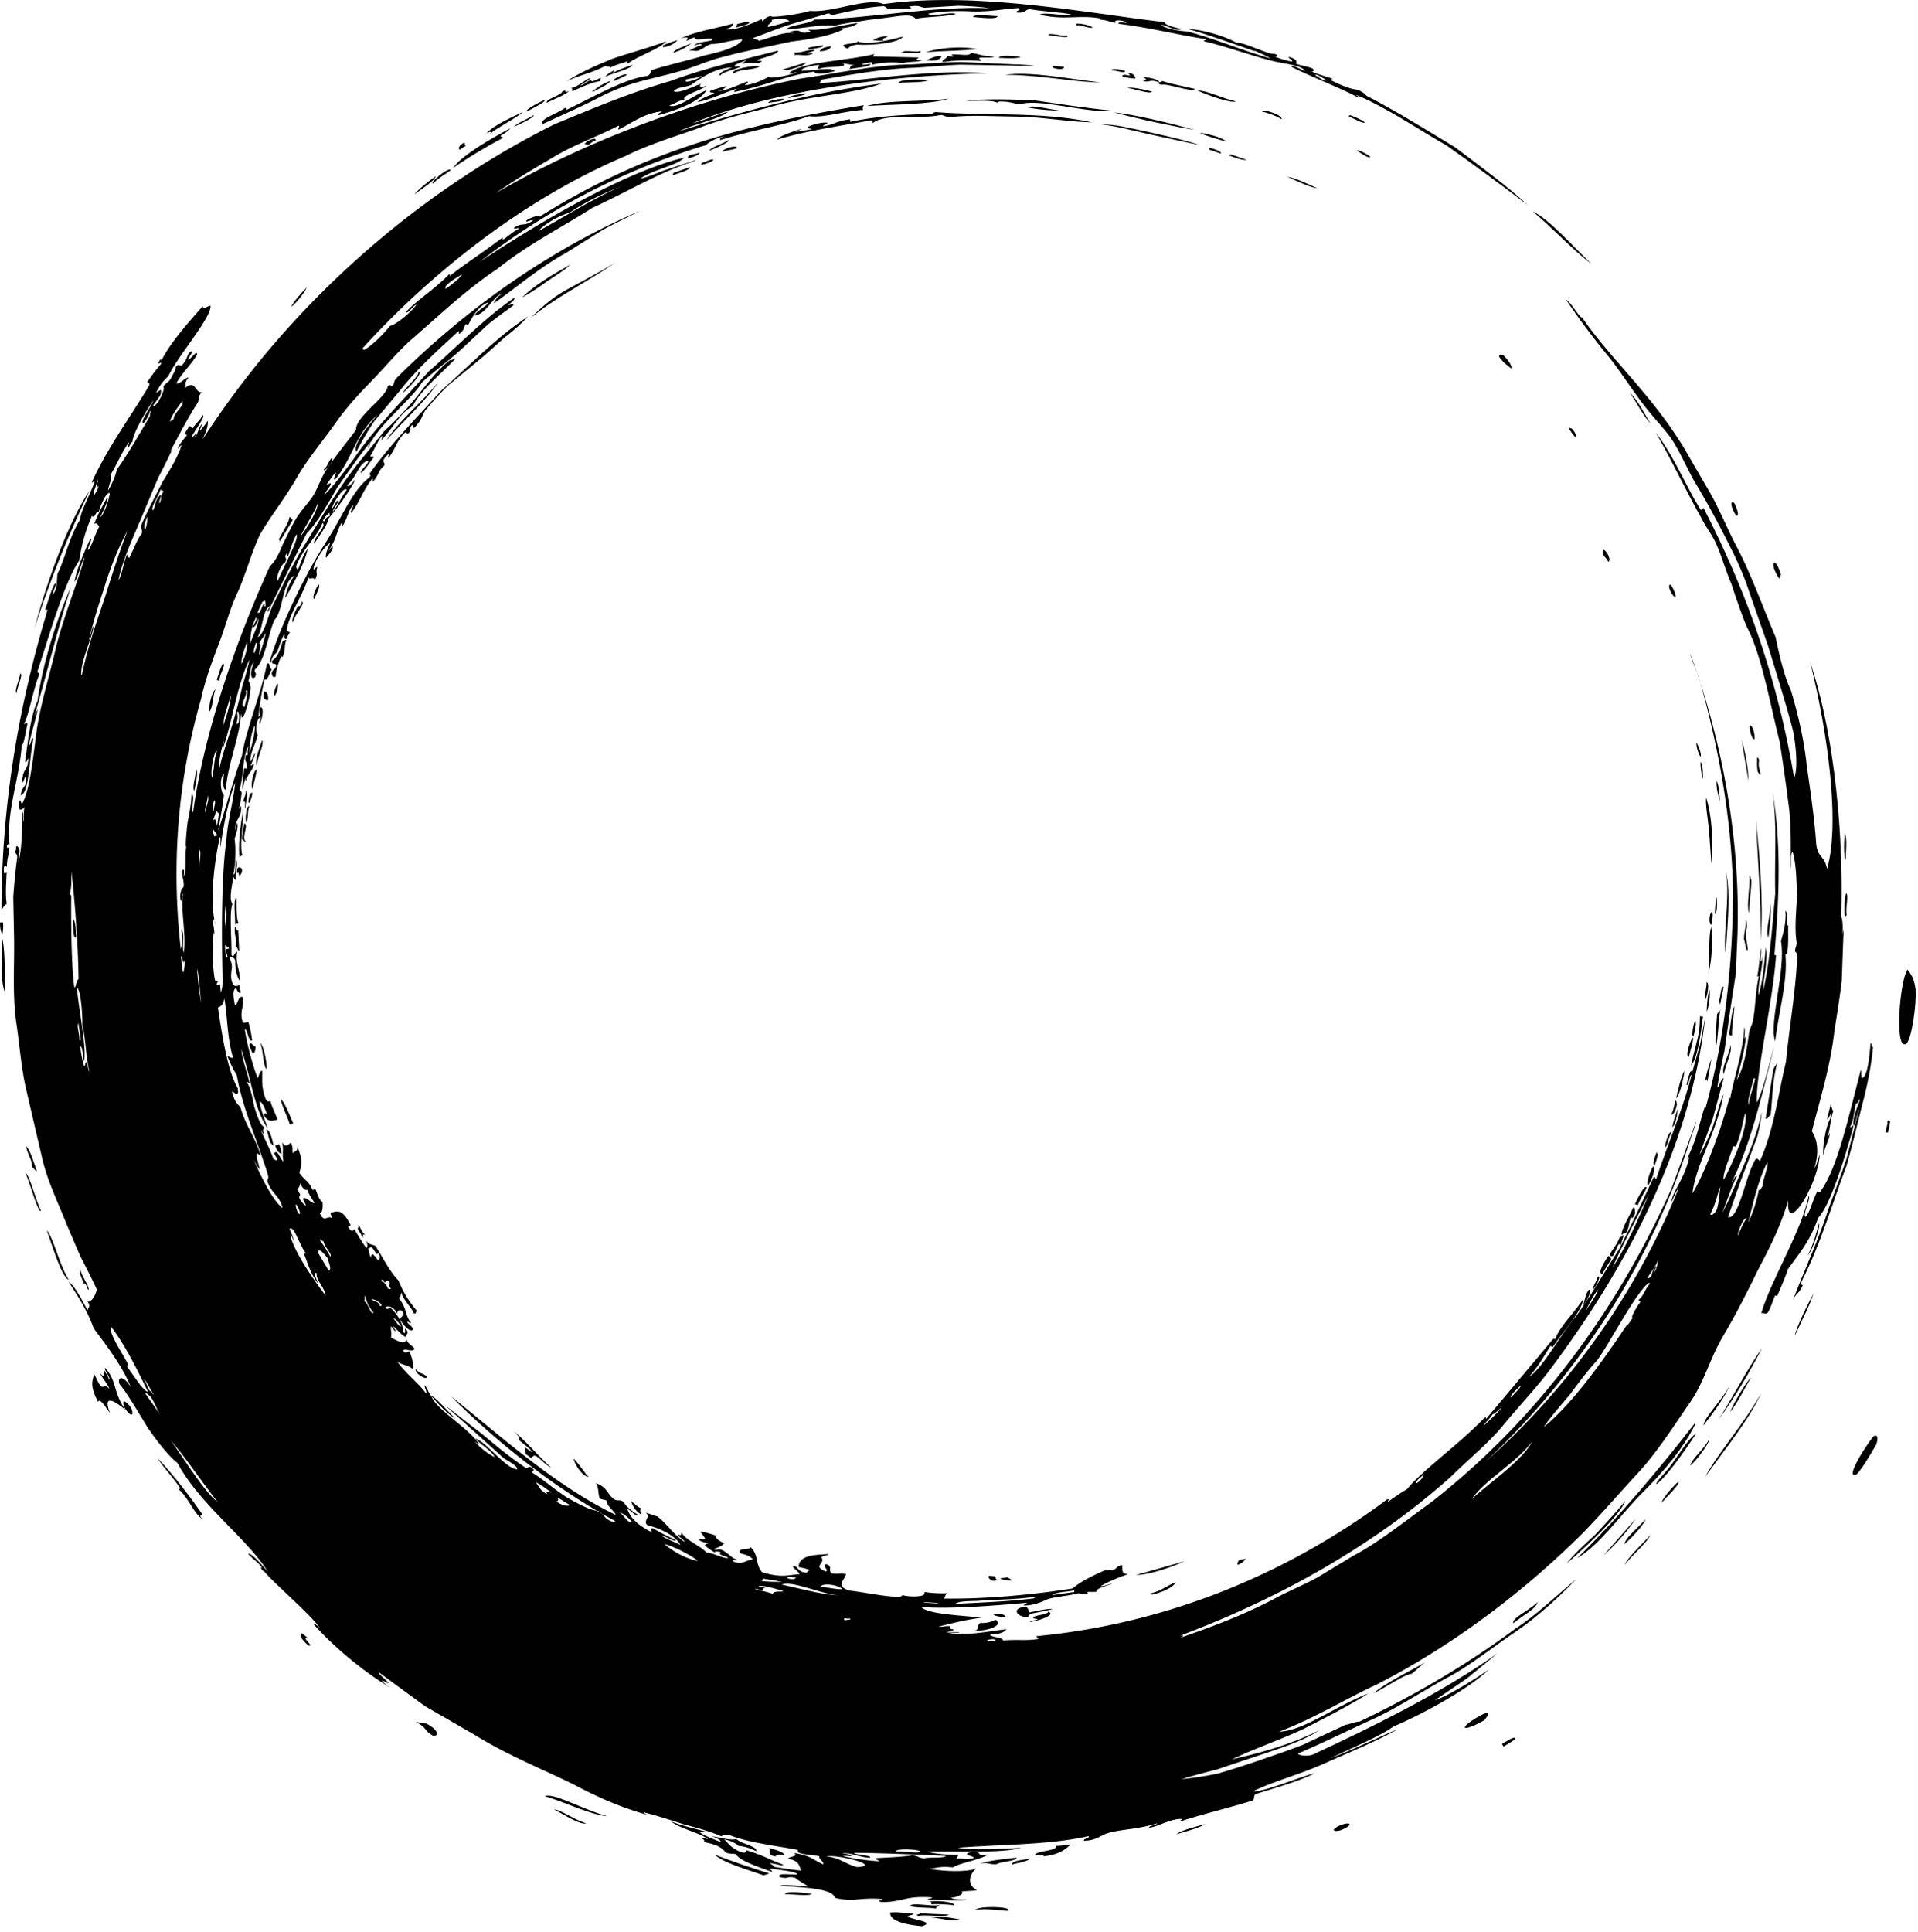 <svg id="svg_circle" xmlns="http://www.w3.org/2000/svg" width="281" height="283" viewBox="0 0 281 283"><path d="M219.6 52.18l.21-.21c.25.26.26-.09.47.09.84.89 1.24 1.54 1.13 1.93-.57-.47-1.31-.96-1.82-1.81zm10.23 10.47c.15.02.32.12.47.14.55.64.6.95.64 1.26-.21.11-1-1.08-1.11-1.4zm9-5.03c1.13.93 2.16 3.18 3.02 4.48-1.18-1.27-1.97-3.01-3.02-4.48zm-3.93 22.9c.55.12 1.23 1.68.7 1.76-.24-.55-.42-.49-.74-1.1-.07-.28.1-.38.04-.66zm19.21-6.8c.47 1.02.71 1.79.29 1.85-.74-.94-1.08-2.51-.29-1.85zm-9.35 11.92c.38.45.89 1.67.71 1.87-.43-.08-1.37-1.88-.71-1.87zm16.19-1.4c-.19.04-.25.22-.2.56-.26-.2-.53-.79-.8-1.38-.42-1.6.38-1.3 1 .82zm-3.94 24.06c-.35.1-.76-1.54-.65-1.99.4-.31.88 1.69.65 1.99zm-8.44.48c.21.46.72 1.45.61 2.06-.26-.12-.74-1.57-.61-2.06zm6.64-.34c.42 1.53 1.03 4.52.91 5.89-.25-2.11-.73-4.08-.91-5.89zm-6.07 3.19c.37.21.38 2.06.35 2.5-.2-.41-.39-2.03-.35-2.5zm8.3-.66c.12-.03.21.12.28.38-.14.76-.02.95.23 2.08-.21.21-.28-.29-.43-.36-.15-.94-.08-1.46-.08-2.1zm-5.96 3.45c.32.29.46 2.26.5 2.92-.3-.95-.52-1.8-.5-2.92zm-1.53 2.39c.88 2.58 1.12 7.22.78 9.67-.08-1.18-.22-3.07-.35-4.84-.16-1.79-.53-3.55-.43-4.84zm7.33 3.39c.51 5.36 1.1 11.64.69 17.53.09-5.18-.43-11.14-.69-17.53zm13.01 1.96c.38.66.12 2.92.11 3.88-.35-.83-.23-3.06-.11-3.88zm-17.41 5.62c.74 3.22.14 8.26-.06 12.07-.42-3.27.64-7.85.06-12.07zm3.44.49c.17-.07.11.59.26.61.02 1.76-.27 2.69-.35 4.89-.38-1.35.19-3.75.09-5.5zm14.17 2.57c.4.4-.17 2.33.06 3.19-.56 1.05-.3-2.97-.06-3.19zm-19.06.5c.18.33.2 2.55-.19 2.53.02-.97.13-1.79.19-2.53zm7.91 1.02c.29 1.09-.13 3.71-.25 5.01-.49-1.1.32-2.98.25-5.01zm-8.45 1.3c.11 1-.15 1.02-.09 1.75-.55.36-.38-2.1.09-1.75zm4.91 1.11c.12.19.1.71.17 1.02-.52 1.21.19 2.66.06 3.47-.32-.2-.32-1.16-.52-1.66 0-1.22.29-1.55.29-2.83zm-5.1 1.03c.29 1.57.07 5.43-.42 6.78.35-1.84-.1-4.92.42-6.78zm28.75 6.23c.49.64.94 1.15 1.19 2.82.19 2.15-.57 7.45-1.35 8.04-1.77 1.23-1-9.04.16-10.85zm-29.44 1.88c.5-.09.14 2.02-.15 2.52-.31-.2.27-2 .15-2.52zm2.52.68c-.21 1.01-.36 1.74-.52 2.53-.15-.02-.02-.55-.24-.43.34-.32.28-2.41.76-2.1zm-2.08.35c.17.61-.09 2.65-.41 3.29.02-.83.11-2.41.41-3.29zm3.62 2.46c.06.75-.39 3.11-.31 4.24-.26.18-.17 0-.44-.08.13-.71.38-3.49.75-4.17zm-2 .33c-.32 1.56-.31 4.28-.73 5.91.06-1.73.07-3.55.22-4.99.1-.52.34-.1.51-.92zm-3.01 1.13l.44.07c-.32 2.53-.8 6.19-1.75 7.15.81-3.72 1.3-4.27 1.31-7.22zm23.41 12.35c.04-.64-.37.81-.55.36-.32 1.33-.32 2.56-.84 3.45-.08.57.47-.65.43.11-1.2 4.48-3.4 11.52-5.13 13.27-1.31 3.7-2.88 5.32-4.46 7.56-.26.95-.84 2.24-1.37 3.49-.23.67-.32.31-.47.3-.44.98-.62 1.84-1.12 2.58-.34.23-.6-.06-.92.05 1.44-4.93 5.9-11.99 6.95-17.2.36.35-1.01 2.98-.44 3.05.53-.39 1.11-2.65 1.66-3.62.26-.38.16.41.5-.08 2.52-3.43 4.1-10.87 5.81-17.42.29-1.17.03 1.09.36.79.84-.39 1.07-3.88 1.17-5.09.25-.08.06.75.37.54-.29 3-.89 5.92-1.67 8.8-.73 2.88-1.39 5.77-2.22 8.62-2.11 5.56-3.74 11.35-6.55 16.9-.21.48-.05.54.14.59-.56 1.35-.89.99-1.44 2.22 1.51-4.09 3.65-8.55 5.22-13.43.86-2.41 1.81-4.83 2.62-7.27.65-2.55 1.28-5.01 1.88-7.37-.28.44-.49 2-.77 2.51-.44-.5.48-2.77.83-3.71zm-24.11-11.68c.28.09-.13 1.95-.25 2.3-.39 0 .05-2.07.25-2.3zm-.27 2.49c-.12.95-.44 1.87-.65 2.81-.65.05.32-2.91.65-2.81zm5.47 1.03c.22 1.21-.74 2.75-1.01 4.33-.42-1.04.75-2.67 1.01-4.33zm-2.82 2.08c-.22 1.23-.42 2.37-.59 3.32-.06-.29-.13-.69-.34.12.05-.98.62-2.66.92-3.45zm17.04 11.2c-.13.53.22-.03.25-.41.17.79-.67 1.83-.9 3.36-.15-1.1.26-4.04 1.04-5.48 0-.19.02-.38.09-.69-.2.19-.36.96-.58.81l.55-2.24c.1.37.13.87.36 1.04-.48 1.46-.46 2.81-.81 3.62zm-20.98-9.48c-.15 1.2-.73 3.68-1.21 4.05.17-1.01.76-3.37 1.21-4.05zm29.71 7.53c.11-.52.28-.05.42-.16-.11.57-.11.93-.34 1.7l-.36-.09c.06-.43.43-1.38.28-1.45zm-31.08-3.13c.27-.1.15.35.27.47-.17.93-.48 1.55-.82 1.56.35-.98.43-1.2.55-2.03zm.42 1.12c-.16.99-.3 2.35-.84 2.76.1-.69.54-2.04.84-2.76zm-.96 3.53c-.43.62-.5 1.68-.84 2.16-.31-.05.51-2.63.84-2.16zm-2.2 2.9c.13.02.07.28.22.28-.1.47-.25 1.01-.49 1.66-.35-.13-.08-.98.28-1.94z" fill-rule="evenodd"/><path d="M266.49 179.2c.29.38-.96 4.09-1.65 4.69.9-1.7 1.29-3.36 1.65-4.69zm-24.28-8.33c.43.13-.19 2.05-.75 2.79-.34-.2.26-2.11.75-2.79zm-.98 3.11c-.17.6-.87 1.45-1.29 2.58l-.41-.18c.53-1.12 1.49-2.98 1.7-2.39zm-1.94 2.91c.39.04.14.76.3.77-.25.7-.62 1.06-.59.57-.49 1.02-.14 1.22-.78 2.39-.2 0-.42.09-.64.32-.1-.86 1.14-2.76 1.7-4.05zm26.39 12.61c-.44 1.55-1.79 4.12-2.74 6.23.24-1.29 1.84-4.54 2.74-6.23zm-27.81-8.63c-.04.39-.28.98-.44 1.5l-.26-.14c-.46.76-.41 1.03-.83 1.72-.23.19-.51.03-.46-.25.53-.94 1.02-1.37 1.42-2.48.18.07.38-.2.57-.35zm-2.26 3.13c.29.09.49.26.39.65-.38.45-.82 1.22-1.24 1.94-.86.07.42-1.94.85-2.59zm22.54 13.49c-1.65 3.21-3.94 7.22-6.42 10.51 1.88-2.82 4.29-7.52 6.42-10.51zm16.75 14.1c-1.05 1.81-2.08 3.53-2.86 4.37-1.82.87.95-3.68 2.45-5.57.65-.3.68.33.41 1.2zm-40.85-24.53c.63-.44-.09 1.33-.65 1.84-.19-.3.7-1.44.65-1.84zm22.51 14.72c-.8 1.29-1.94 3.65-3.09 5.09.38-1.05 2.25-4.35 3.09-5.09zm1.47 2.31c-1.87 4.03-5.25 8.11-8.24 12.3 1.99-3.65 5.72-7.83 8.24-12.3zm-26.14-12.75c.31-.75.37-1.78.88-2.39.59-.25-.13 1.56-.88 2.39zm21.51 11.55c-.46 1.52-2.8 4.62-3.82 5.91.03-1.19 3.19-4.19 3.82-5.91zm-5.07 5.6c.09.02.08.12-.02.27-1.63 3.26-4.42 6.73-8.04 10.26-3.46 3.66-6.14 7.48-9.2 9.22 5.73-5.51 12.51-13.64 17.25-19.76zm2.06 2.34c.05.68-2.03 3.34-2.76 3.88.29-1.11 2.09-2.46 2.76-3.88z" fill-rule="evenodd"/><path d="M248.48 210.03c-1.06 1.64-3.99 5.98-5.77 7.39-.28-.23 1.55-1.87 2.53-3.37 1.19-1.64 2.29-3.44 3.23-4.02zm-2.55 6.98c.13.56-1.63 2.09-2.51 3.18.18-.76 1.62-2.37 2.51-3.18zm-4.86 5.56c-.25.84-2.07 2.77-3.09 3.63.17-.94 1.87-2.27 3.09-3.63zm-1.46-.05c-.92 1.44-2.97 3.84-4.68 5.33 2.25-2.57 3.27-3.72 4.68-5.33zm2.2 2.34c-.64 1.26-2.81 3.07-3.79 4.4.36-1 2.62-3.14 3.79-4.4zm-16.55 9.84c-.19.95-1.85 1.74-3.54 3.08-.38-.64 2.38-1.91 3.54-3.08zm-3.27 19.99c-.23.34-1.08.77-1.71 1.17l-.24-.38c1.05-.62 1.89-1.17 1.96-.79zm-4.51-2.69c-1.21.65-2.39 1.25-2.86 1.1-.19-.37 2.01-1.73 3.06-2.17.84-.13.04.69-.2 1.07zm-8.71-8.46c-.78.59-1.26 1.1-1.96 1.67-1.07.07-3.8 2.02-5.55 2.83 1.77-1.54 5.21-3.18 7.51-4.5zm-26.19-15.21c-.38.3-.4.58-1.22.9-.2-.2.05-.42.13-.64.5-.23.64-.09 1.09-.27zm13.74 39.82c-.45.09-.95.16-.91-.17.21-.1.4-.24.42-.34 1.9-.98 2.87-.42.49.51zm-22.78-39.44c-1.99.92-5.3 2.02-7.09 2.01l7.09-2.01zm-1.29 3.06c-.3.69-1.76 1.45-3.5 1.84.02-.16-.1-.22-.42-.13 1.8-.39 2.34-1.05 3.92-1.71zm4.32 35.44c-.8.53-2.54 1.01-4.2 1.49.59-.54 2.5-1.01 4.2-1.49zm-22.31-31.52c-.9.28-2.12.48-3.26.71-.25.13-.32.31-.32.5-1.7.06-2.68-1.38-.33-1.52.24.22.39.5.45.83.97-.2 2.54-.56 3.47-.52zm-3.32 1.92c-.02-.22.86-.23 1.08-.39-.13-.16-.82 0-.6-.36.55-.3 2.14-.35 2.15-.77 1.18.45-1.07 1.24-2.63 1.52zm5.97 32.56c-.79.67-1.52 1.48-4.01 1.77.09-.24-.55-.21-1.25-.16-.08-.66 3.33-.58 3.08-1.37.61-.02 1.31-.08 2.19-.23zm-8.7-38.63a6.65 6.65 0 01-1.6-.23c-.1-.23.8-.09.86-.26.3.14.66.25.74.49zm2.73 40.72c-.37.42-1.68.61-2.67.88-.11-.54 1.49-.66 2.67-.88zm-3.61-35.34c-.87-.06-1.63-.17-1.88-.51 1.1-.05 1.85.07 1.88.51zm1.62 35.21c-.05.55-2.31.55-2.92.96-1.2.09-1.03-.29-2.49-.11 1.38-.39 3.34-.63 5.41-.85zm-2.86-40.72c-.59.47-1.4-.17-1.26-.54.49-.08.46.08.88.03.22.12.06.43.38.5zm-3.35 7.51c.86-.2.28-.89.91-1.16 1.2 0 1.7-.24 2.22-.48 1.11.76-.74 1.59-3.12 1.64zm4.87 41c-1.58-.05-2.4-.35-4.69-.16.62-.61 5.66-.44 4.69.16zm-7.02 1.28c-1.02.39-2.88-.23-4.18-.3 1.04-.3 3.42.12 4.18.3zm-.78-2.08c-.86-.14-2.49-.21-3.36-.15-.11-.14.36-.43-.51-.39 1.14-.23 3.99.02 3.86.54zm-.79 1.38c-.47.39-3.45-.04-4.45.17-.7-.23.33-.21.28-.43 1.33.19 3.26.15 4.17.26zm-3.97 1.68c-3.14-.3-4.71-.97-4.63-2 .85-.12 2.46.08 3.39.17-.02.22-.69.22-.8.41.86.56 4.13.77 2.05 1.43zm-16.09-4.72c-.62.32-2.58.04-3.94.02-.19-.38 1.94-.38 3.94-.02zm-3.97-5.68c-.69-.06-1.4-.13-1.31.18-1.56-.24-.52-.85-1.03-1.25 1.3.35 2.13.62 2.33 1.07zm-2.29 2.66c-.27.12-.56.19-.83.28-2.85-.98-6.09-1.95-7.15-3.03 2.38.93 5.18 1.88 7.98 2.75zM89 266.08c-2.65-.27-6.55-2.22-9.19-2.94 1.31-.57 5.36 1.86 9.19 2.94zm-3.13 1.02c-.85.3-3.29-1.32-4.7-2.02 1.02.03 2.92 1.49 4.7 2.02zm8.01-45.27c-.87-.56-1.14-1.24-1.41-1.85.72.37.77.71 1.47.98-.29.28-.03.58-.05.87zm-30.37 32.48c-1.52-.86-.81-1.13-2.59-2.06.57.13.94.03 1.63.28 1.69.92 1.76 1.75.96 1.78zm22.72-37.94c-.97-.14-2.07-1.91-2.19-2.71 1.01 1.07 1.46 1.9 2.19 2.71zm-5.5-1.38c-1.28-.62-2.43-2.56-2.82-1.34l-.88-.64c-.02-.33-.08-.67-.13-1.01l1.02.74c-.13-.5-1.32-1.25-1.95-1.86.4-.18-.18-.67-.65-1.18 2.06 1.72 3.4 3.47 5.41 5.28zm-35.18 26.1c-.14-.05-.28-.09-.33 0-1.13-.99-1.32-1.53-1.07-1.86.26.15.57.38.99.79-.83-.23-.1.31.41 1.07zm16.93-39.46c.23.72-1.74-.38-1.58-1.07.69.8.98.51 1.58 1.07zM29.63 222.5c-1.16-.67-2.15-3.31-3.45-4.3l.24-.18c-1.25-1.82-2.49-3.07-3.33-4.4 1.85 1.89 4.47 5.19 6.56 8.23-.02.21-.67.02-.01.65zm-11.35-16.22c-.63-1.43.17-1.16.95 0 .46 1.28-.09 1.28-.95 0zm.06.25c-1.26-1.14-3.44-2.55-2.22.47-.65-.82-1.47-2.28-1.75-1.64-1.27-2.38-.8-3.1-.58-4.06.43.7.43.99.96 1.78.47.3.69-.37 1.28.43-.23-.77-.88-1.34-1.4-2.39.82.98.53.07.65-.36.32.53.62 1.04.7 1.33.36-.05-.89-1.61-.56-1.69 1.76 2.01 1.08 3.39 2.93 6.13zm-5.32-17.64c-.28.28-.4-1.29-.68-.77-.44-1-.84-1.94-.58-2.15.22.98 1.07 2.01 1.26 2.92zm-2.94-1.4c-1.06-.42-2.32-4.76-3.24-7.27.94.95 1.92 5.25 3.24 7.27zm31.15-18.42c-.31-.21-.62-.29-.9-1.25l.56-.2c.27.66.37 1.13.35 1.45zm-1.18-1.34c-.15.2-.26-.3-.4-.26-.35-.83-.29-1.17-.61-1.97.52.05.83 1.32 1.01 2.22zM6 177.35c-.37.56-1.64-4.18-2.29-5.54.66.37 1.54 4.12 2.29 5.54zm36.96-12.78l-.49.17c-.42-1.35-1.12-2.53-1.34-3.75.65.62 1.24 2.23 1.83 3.58zm-37.55 6.99c-.23 0-.45-.43-.68-.57-.1-1.33-.62-1.63-.92-3.08.57.49 1.07 2.15 1.59 3.66zm33.62-14.9c-.51-.7-.41-2.5-.9-3.92.58.65 1.04 3.21.9 3.92zM37 154.3c-.16-.39-.33-.67-.46-1.23.17-.68.58.32.89.19 0 .53-.05 1.03-.43 1.04zM.77 145.43c-.81-1.54-.41-5.87-.53-8.33.58 2.07.4 5.51.53 8.33zm34.27-6.18c-.27.09-.23-.74-.54-.52.33-.89-.28-1.85-.07-2.98.19.1.2.71.47.54l.14 2.96zm-23.87-1.9h-.22c-.23-.4-.22-1.67-.28-2.7.38.13.44 1.41.5 2.7zm-10.79-.49c-.22-.2-.37-.69-.38-1.71h.44c.08.86-.03 1.18-.07 1.71zm34.81-8.32c-.17-.03-.23-1.12-.42-.57-.3-1.08.57-1.13.69-.53 0 .65-.28.44-.28 1.1zm-.09-2.78c-.23-1.98.09-4.64.51-7 .11 1.43-.55 5-.12 6.47-.11.25-.37.06-.4.53zm1-5.28c-.24-.12-.04-2.64.43-2.35-.31.65-.11 1.65-.43 2.35zM3.03 116.5c.19-1.54.97-1.07.74-2.59-.04-.62-.33.91-.54.66.14-2.19.74-1.39.92-3.29 0-.64-.41 1.09-.47.17.48-3.28.84-6.8 1.82-8.75.68-5.21 2.77-11.97 4.88-16.67-1.79 5.54-3.69 13.26-5.32 18.8.15-.21.29-.77.44-.89-.12 1.03-.94 3.45-1.26 5.16.29.2.33-1.26.65-.87-.62 2.75-.6 8.05-1.87 8.27zm32.93 1.93c-.25-.08.18-1.31-.31-.97.08-.77.33-.78.38-1.63.48.26-.1 1.79-.08 2.6zm.65-.84l-.22-.03c0-.59.21-1.54.58-1.4-.05.77-.27.84-.36 1.43zm-8.15-1.7c-.33-.54.17-2 .3-3.16.3.41-.11 2.26-.3 3.16zm8.58-.28c-.45-.4.12-2.79.55-2.88-.11 1.26-.41 1.71-.55 2.88zm.63-3.42c-.47-.65.38-2.68.73-3.77.36.74-.82 2.62-.73 3.77zM2.42 101.55c-.35-.37.33-1.7.56-2.92.41.26-.38 1.69-.56 2.92zm28.29 2.69c-.21-.69.33-2.94.86-3.25-.43 1.01-.32 2.39-.86 3.25zM5.06 92.02c1.65-6.33 4.9-15.51 8.06-20.13-3.03 6.35-5.55 12.39-8.06 20.13zm27.12 7.71l-.43-.13c.26-.8.6-1.95.91-2.41.53.19-.66 1.8-.48 2.54zm8.09 2.18c-.13.02-.08-.2-.16-.24 0-.31.35-1.31.56-1.55.16.24-.02 1.24-.4 1.79zm-.44-3.41c.21-.57.45-.32.65-.95.07-.56-.84-.02-.59-.79.47-.29.98-.8 1.52-2.81.17-.09.35-.2.53-.19-.38 1.07-.02 1.29-.56 2.54-.16-.82-1.04 2.15-.98 2.78-.35.32-.63-.12-.58-.58z" fill-rule="evenodd"/><path d="M39.69 97.09l-.21-.07c.98-3.75 4.78-12.3 8.41-17.81 2.41-3.82 3.78-7.41 6.2-9.25.41-.44-.04-.35.09-.62 3-4.25 6.83-8.09 10.51-12.16 4.1-3.64 8-7.73 12.66-10.81-.95 1.06-2.14 2.09-3.47 3.11-1.25 1.12-2.56 2.33-3.96 3.48-1.37 1.13-2.88 2.36-4.2 3.45-1.3 1.21-2.41 2.53-3.43 3.73-.5.84-.48 1.41-1.61 2.55-.26-.08-.18-.32-.27-.48-.63.64.09.62-.54 1.25-.21.1-.34-.02-.47-.15-1.43 1.41-1.26 2.17-2.44 3.74-.26-.03.19-.5-.08-.53-.19.27-.3.26-.5.55-.52.68.11.64-.08 1.11-1.02.95-.56 1.06-1.68 2.42-.07-.15.08-.43-.08-.51-1.49 1.96-1.65 3.11-3.06 5.05-.34-.06.35-.91.24-1.16-.71.79-.8 1.85-1.39 2.83-.46.75.05-.34-.32-.19-.83 1.51-.65 2.24-1.87 4.03.12.03.77-1.14.57-.52.23.29-.72 1.3-.95 1.58-.15-.45.21-1.3.62-2.19-.68.35-2.17 2.31-2.44 3.72-.03.55.36-.35.55-.13-.34.83.22.82-.37 1.88-.13-.67-.83.09-.93-.46-.75 2.66-2.95 5.53-3.2 7.9l.48.19c-.17.35-.34.43-.5.99-.35.04-.33-.33-.31-.71-.36.48-.7 1.6-1.04 2.58-.32.44-.67.35-.96 1.63z" fill-rule="evenodd"/><path d="M42.93 91.18c-.29-.32.23-1.4.76-2.49.1.41.61-.29.52-.58.69.16-1.08 1.92-1.28 3.06zm3.09-3.44c-.34-.16.19-1.51.65-2.12.33.2-.26 1.26-.65 2.12zm-5.03-8.4c.02-.16-.04-.26-.16-.31.55-1.08 1.49-2.49 1.56-3.19.29-.34.17.39.52.29L41 79.33zm6.41-10.56c.6-.43.62-1.01 1.11-1.62.77-.18-.95 2.17-1.11 1.62zm9.17-4.22c1.91-2.96 5.1-5.44 7.63-8.57-1.84 2.81-5.22 5.77-7.63 8.57zM42.71 44.94c.05-.51 1.68-2.3 2.29-2.87-.4.74-1.31 2.04-2.29 2.87zM58.97 57.6c.51-.91 2.53-2.58 2.32-3.13.87-.03-1.4 2.44-2.32 3.13zm1.74-29.12c.6-.74 1.72-1.66 3.14-2.68-.2.72-1.97 1.79-3.14 2.68zm16.91 18.24c1.41-1.43 3.28-3.17 5.62-4.4 2.32-1.27 4.77-2.53 6.87-3.83-3.62 2.57-9.08 5.23-12.5 8.23zM66.03 24.93c-1.03.79-2.04 1.26-2.52 1.95-.89.14 2.26-2.54 2.52-1.95zm10.46 18.66c1.71-1.76 4.54-3.41 7.07-4.83-.78.78-2.08 1.56-3.39 2.43-1.26.93-2.61 1.8-3.68 2.4zM66.36 24.6c1.32-1.83 5.37-4.19 8.45-5.84-.3.33-.67.68-1.46 1.12-.03.32.53.05.23.38-2.28 1.17-5.25 3-7.22 4.34zm.97-2.64c-.15-.23-.24-.58.68-1.07.22.23-.1.4.28.44-.34.19-.66.4-.96.63zm3.94-2.4c.92-1.15 3.71-2.39 5.36-3.17-.99.92-3.7 2.24-4.81 3.19.25-.28.05-.41-.55-.02zm3.97-.97c.7-.67 1.96-1.09 2.95-1.74.11.41-2.26 1.42-2.95 1.74zm1.9-2.24c-.17-.34 1.75-1.3 2.72-1.76.14.33-1.89 1.34-2.72 1.76zm2.95-1.29c-.15-.58 2.1-1.07 2.27-1.63.83-.51.14.39.97-.12-.21.47-2.03 1.15-3.24 1.75zm5.57 6.08c.04-.41 1.66-1.19 1.63-.59-.74.29-.68.49-1.3.77-.07-.1-.03-.3-.33-.17zm-2.73-9.2c1.92-1.26 4.27-2.3 6.75-3.32 2.54-.89 5.29-1.57 7.91-2.57-.76 1.04-4.13 2.14-5.49 3.18-.55.18-.16-.21-.11-.28-1.08.42-1.57.41-2.6.97.03-.32-.56-.05-.62-.29-2.45 1.23-3.55 1.22-5.84 2.3zm.94 1.44c-.19-.25.15-.39-.22-.47 1.17-.24 2.06-1.3 2.87-1.49-.21.34-1.05.75-1.52 1.11.48 0 .77-.56 1.64-.84-.16.47.65.04 1.37-.31.08.16-.27.37-.03.5-.92.09-2.34.63-4.11 1.49zm2.85.15c.41-.5 1.59-1.31 2.74-1.68-.29.49-1.64 1.1-2.74 1.68zm1.97-2.3c.16-.26.53-.54 1.14-.85.48-.05-.04.18-.1.37.66-.48 1.89-.9 2.96-1.25-.26.62-2.86 1.19-4 1.73zm1.27.64l-.08-.2c.33-.28 1.99-1.1 1.93-.68-.32.21-1.2.58-1.85.89zm8.6 13.8c-.08-.11.17-.23.08-.34l2.45-.85c.01.42-1.44.8-2.53 1.19zm2.29-2.44c-.12-.14-.07-.28.07-.42.69-.3.86-.17 1.55-.46.07.3-.77.59-1.62.88zm1.82.93c.08-.09.16-.18.11-.28.53-.14 1.47-.62 1.72-.53.15.28-1.37.76-1.83.8zM97.15 6.91l-.07-.21c.37-.27 1.43-.56 2.16-.83-.22.4-1.27 1.01-2.09 1.04zm1.49.82c.07-.45 1.54-.93 2.68-1.4-.62.46-1.24.93-2.68 1.4zm7.2 14.53c-.05-.47 2.16-1.13 2.13-.56-1.02.37-1.19.19-2.13.56zm1.67-11.51c-.65-.59 2.97-1.25 3.82-1.01-1.07.57-3.01.36-3.82 1.01zm.34-6.73c-.22-.18.33-.31.11-.49.77-.19 1.56-.41 1.83-.29.04.31-.96.54-1.95.78zm6.01 16.41c.47-.6 2.11-1.07 3.56-1.57-.14.15-.46.28-.95.39.53.09 1.39-.17 2.4-.31.42-.13-.85-.02-.48-.38.6-.27 1.7-.64 2.76-.61.34.29-.65.29-.53.53 1.61-.22 1.9-.73 3.52-.95.66-.17.35.18.45.31 3.68-.8 7.46-1.03 11.62-1.15.76.04.31-.29 1-.27 7 .58 15.24-.12 22.76 1.49-3.03-.02-6.63-.69-10.3-.82-3.67-.03-7.37-.29-10.43.05-.77.03-.8-.26-1.41-.3-3.32.71-8.09-.33-9.98 1.2l-.05-.44c-4.63.82-9.9 1.6-13.95 2.85zm-1.27-5.34c-.08-.1.17-.17.15-.27.84-.22 1.58-.37 2.07-.35-.03.48-1.41.38-2.23.62zm2.86-.7c.38-.44 1.42-.53 2.64-.72-.13.38-1.79.49-2.64.72zm.92-6.32c.11-.25.13-.16-.07-.37 1.16.1 2.28-.57 3.07-.37-.14.19-.73.29-1.04.45-.05.19.99-.19.69.12-1.03.41-1.67.03-2.65.16zm2.09-.83l-.04-.22c.39-.19 1.44-.26 2.19-.39.02.34-1.12.46-2.15.61zm1.62.3c.18-.32.46-.63 1.67-.77-.1.28-.08.6-1.67.77zm6.89 7.99c3.18-.94 8.3-.59 12.05-1.07-2.68.87-8.43.83-12.05 1.07zm.91-9.64c.41-.29 1.39-.65 2.17-.57-.12.23-.98.26-.62.62-.79.09-1.08-.06-1.56-.05zm3.77 6.25c.17-.59 3.26-.52 4.4-.43-.55.42-2.9.3-4.4.43zm.34-4.39c.07-.1.38-.14.42-.24.95-.12 1.82.18 2.4-.04.47.47-1.67.23-2.82.28zm3.74 1.08c.5-.24 1.37-.69 2.14-.62.15.32-.37.44-.64.63-.7.08-1 0-1.51 0zm-.04-1.19c1.42-.54 5.04-.98 7.4-.45-1.63.24-4.65.23-7.4.45zm2.42 1.44c-.18-.4.71-.48.63-.85.39-.03.46.07.86.03.59-.1-.66-.14 0-.3 1.09-.02 2.64.31 2.6-.23 1.22.16 1.71.53 3.45.54-.21.27-1.53.1-2.17.19-.16.22.36.24.2.46-2.16-.14-3.76-.08-5.58.16zm3.37 5.68c2.61-.3 6.22-.22 10.01-.07 3.76.54 7.69 1.16 11.09 1.47-2.92.55-10.54-1.85-13.13-.87-.74-.11-1.25-.29-2.03-.39-.62-.03-1.35-.11-1.24.17-.92-.49-3.2-.24-4.7-.31zm1.03-12.28c.48-.49 1.9-.17 3.63-.13-.02.56-2.39.23-3.63.13zm3.79 5.98c.27-.48 1.95-.25 3.26-.14-.54.27-1.85.23-3.26.14zm.94 2.5c3.69-.55 9.24.57 13.97 1.12-3.97-.06-8.91-1.13-13.97-1.12z" fill-rule="evenodd"/><path d="M150.44 15.71c1.01-.39 3.63.43 5.27.53-1.47-.04-3.85-.19-5.27-.53zm3.16-10.58c-.01-.42 2.13.23 2.68.09.68.45-1.59.09-2.68-.09zm.58 4.74l.02-.22c.32-.07 1.1.09 1.71.17-.02.41-1.13.35-1.74.05zm3.66-6.15c-.26-.05-.17-.16-.2-.25.89-.07 2.2.3 2.43.57-.54.18-1.84-.48-2.24-.32zm3.52 14.52c1.86-.09 4.28.55 6.87 1.09 2.58.59 5.32 1.16 7.6 1.94-3.51-.76-5.07-1.09-6.92-1.49-2.59-.54-5.25-1.34-7.55-1.54zm1.47-7.95c.08-.29 1.05-.19 1.97.08.19.48-1.09-.03-1.97-.08zm.32 6.16c3.11.34 7.96 1.5 11.88 2.58-3.11-.53-7.52-1.41-11.88-2.58zm1.26-5.26c0-.27.38-.31 1.12-.11 0-.14-.09-.28-.36-.39.9-.06 1.19.55 1.15.82-.56-.05-1.06-.08-1.91-.32zm.74 1.71c.65-.19 2.08.13 3.6.5-.17.5-2.59-.45-3.6-.5zm4.59-.86c-1.48-.56-1.36.25-2.37-.28.42-.1.95-.04.1-.43.29-.13 2.74.35 2.28.71zm.5-.19c1.65.55 2.97.71 4.84 1.18-.46.58-4.11-.91-4.98-.6-.18-.08-.36-.16-.38-.25 0-.23.53-.11.53-.33zm5.21 1.43c1.34-.08 3.78 1.21 5.63 1.58-.82.29-3.81-.8-5.63-1.58zm.32 6.17c.99.11 3.15.6 3.91 1.29-1.11-.31-2.92-.78-3.91-1.29zm1.35 2.44l.07-.21c.57.05 1.88.54 1.65.82l-1.72-.6zm2.92.86c-.01-.13.23-.06.27-.14l2.31.8c-.36.16-2.08-.41-2.58-.66zm4.88-6.39c.08-.53 3.18.59 2.82 1.1-.75-.48-1.98-.95-2.82-1.1zm3.71 9.54c1.04.15 2.69.91 4.39 1.7-1.05-.15-2.7-.91-4.39-1.7zm8.99-8.84l.1-.2c.47.09 1.88.74 2.24 1.05-.17.28-1.46-.47-2.34-.85zm1.16 4.97c.34-.11 1.49.55 1.98.92-.2.35-1.28-.43-1.98-.92zm25.78 8.94c2.47 1.17 5.97 5.24 8.58 7.66-2.52-1.81-5.55-5.12-8.58-7.66z" fill-rule="evenodd"/><path d="M121.15 227.68c-2.05.09-4.1.23-4.15 1.86.58.16 1.4.29 1.7.5-.5-.04-.21.52-.97.29-.93-.22-.77-.92-1.6-.93.13.44.9.78.98 1.23-1.6.04-2.51.59-5.47-.32-1.02-1.19-.45-2.51-1.67-3.66-.22.53-2.02 0-1.57.86.87.3 1.29.28 1.93.93-.98.04-1.54.88-2.91.3-.59-.39 1.22.01.31-.36-.56-.18-1.12-.95-1.99-1.33-.52-.25-.82.18-1.09-.14.52-.25 1.16-.38 1.44-.84-.78-.36-1.31-.73-1.26-1.14-.8-.26-1.59-.5-2.21-.59.15.37.57.72.7 1.1-.12.2-1.17-.14-.84.19.28.25.94.37 1.34.46-.27.04-.53.08-.52.37.47.31 1.22.96 1.7 1.05-.67-.32.14-.27.61-.11-.64.45 1.08.55 1.04.83-.59.15-2.51-.89-3.16-.78-.63-.86-3.09-1.85-3.62-2.93-.16.09.06.59-.5.26-.15.34.95.74.89 1.08-1.8-1.28-2.41-2.5-3.96-3.73-.49-.1-1.2-.42-1.7-.53.88.64-.54 1.19.28 1.84 2.24.56 4.2 1.7 4.81 2.89-.85-.46-2.22-.93-2.74-1.37.51.02 1.92 1.01 2.08.64-1.35-.59-2.41-1.16-3.36-1.72-.59-.1.1.58-.42.46-2.09-1.11-2.94-2.13-3.34-3.3.67.29 1.17 1.13 1.55.86-.86-.53-1.89-1.31-2.03-1.84-.81-.56-.79 0-1.55-.5-.94-.74-.89-1.69-2.55-2.28.43.77.26 1.45.53 2.21.46.27.62.14 1.04.35-.26.54 1.32 1.72 1.3 2.07-9.01-4.31-17.3-11.95-24.12-17.36 6.91 6.95 15.64 13.76 24.04 18.26-.05.31-.51.08-.96-.14-.8-.5-.62-.84-1.54-1.35-1.01-.03-2.64-.86-4.44-1.88-1.75-1.09-3.49-2.63-5.06-3.61-.52-.5.53-.18-.14-.74s-.53.18-1.05-.13c-2.34-1.55-4.31-3.23-6.21-4.81-1.7-1.32-3.6-2.8-5.62-4.37 2.79 2.51 6.05 5.44 8.68 7.82.69.48 1.97 1.04 2.01 1.64-1.64 0-4.65-4.15-6.16-4.5.98 1.03 2.42 1.82 2.85 2.7-.67-.25-2.17-1.33-2.95-2.3.26.23.5.38.65.39-1.64-2.44-6.29-5.05-6.98-7 1.14 1.28 2.38 2.63 3.54 3.3-1.13-1.04-2.82-3.08-3.67-3.44-.33-.45-.55-1.25-.9-1.45.02.3.53 1.24.19 1.1-1.17-1.53-2.92-2.83-4.15-4.57.86.58 1.45.42 2.37 1.16-.05-.81-.12-1.62-.6-2.63-.34-.11-.42.48-.96-.16.47-.36 1.31.32 1.71-.23-.14-.4-1.04-.75-1.16-1.39-.27.86-1.47.15-2.3-.28.17-.44-.05-1.12 0-1.62.19.01.6.91.71.6-.15-.23-.42-.53-.37-.63.61.48 1.34 1.46 1.85 1.55-.1-.44.63-.38 0-1.15-.34-.32.23 1.13-.47.37.21-.63-.4-2.1-1.59-3.31-.41-.41-.54.31-.97-.19.21-.31 1.16-.34 1.79.92-.04-.45.2-.65.65-.49.56.82-.21.84-.25 1.3.5.9 1.52 1.97 1.89 1.47-.06-.53-.83-.78-.84-1.16.18-.04.62.51.5.06-.81-.85-.51-1.97-1.76-3.54.44-.08.19-.57.45-.76-.06.72 1.62 2.41 1.78 3.05.36.08.2-.2.47-.36-1.4-1.58-2.22-3.21-2.74-4.47-1.32-1.37-2.24-3.3-3.36-5.06-.47-.25-.88-.1-1.41-.79.28.53.31 1.19 0 1.02-.54-.78-1.11-1.68-1.69-2.69-.06.06-.33.66-.89-.32-.16-.27.45.07.3-.36-1.19-2.32-1.92-1.97-2.86-1.72-.12.11.21.64.1.76-.58-.42-1.09.81-1.73-.75.44.1.48-.92.41-1.61-.38-.11-.73-1.06-.97-1.74-.2-.3-.36.21-.56-.15-.36-1.05-1.25-1.37-1.85-2.37.21-.74.63-1.92-.32-3.78.19.73-.64.61-.6 1.01-.2-.65.09-.74-.32-1.63-.39.25-.81.87-1.3-.11.28 1.19-.03 1.72.21 2.88-.44-.29-.83-1.79-1.31-1.29-.18.29.54.77.36 1.06-.17.21-.31-.23-.47-.02-.61-1.73-1.26-2.91-1.9-4.32.16.03.3.67.47.44-.35-.72.07-.55-.03-.98-.53-.24-.98-1.58-1.41-2.98-.29-1.45-.59-2.97-1.1-3.52.17-.2.25.21.41.09-.35-1.61-1.06-3.43-1.21-4.93 1.39 3.95 1.92 8.92 3.87 11.56-.48-1.43-1.04-2.77-1.18-3.93.37.1.73.84 1.12 1.99-.23-.28-.52-.42-.43.13.61 1.01 1.27.67 1.93.55-.34-1.01-.74-1.61-1.04-2.75-.25.17-.47.08-.65-.19-.75-1.89-.49-2.98-.56-4.24-.4.11-.44.72-.65 1.11-.66-1.61-1.66-5.28-1.89-7.19.42.02.51 1.88 1.06 1.68-.05-.77-.33-2.07-.53-2.72l-.8.14c-.54-1.58.13-2.14 0-3.76-.71-.42-.74 1.21-1.19 1.11-.2-1.17-.4-2.11.16-2.48.2.39.38.83.7.66-.05-.58-.26-.7-.16-1.1-.47.19-.84.32-1.11-.44-.3-.86-.01-1.86-.02-2.26-.03-.89-.35-.75-.21-1.49.24.2.59.1.7.69-.03 1.35.34 2.57.71 2.91 0-1.51-.78-2.94-.4-4.25-.38-.11-.51 1.02-.87.44.06-2.53-.34-6.01.15-7.49-.58-.73.01-2.83.12-3.91.14.08.17.41.35.38-.05-1.13.45-2.59 0-2.98-.1.77.06 2.29-.33 2.22.29-1.49.39-3.92.17-5.22.2-.6.63-1.86.34-2.4-.1.32-.08 1.09-.22 1.1-.16-1.47.95-1.87.84-3.27.04-.72-.36.58-.29-.04.2-.38.25-1.34.37-2.02.03-.42-.26-.29-.29-.61.71-2.76.33-4.25 1.26-6.4-.04.49-.19 1.12-.03 1.32-.12-.04-.24 0-.34.12-.29 1.04.35.83.13 1.92-.15.05-.41-.33-.42.3-.05.93-.32 2.23-.17 2.8.14-.67.28-1.39.48-1.8-.02.22-.08.52 0 .56.29-1.21.85-1.32 1.16-2.42-.1-.43-.25.2-.46.1.19-.48.42-.95.66-1.75-.26-.05-.61 1.53-.71.99.07-1.42.78-2.37 1.09-3.73-.39-.35-.25-2.43.4-2.57.15.31-.42.89-.08.93.43-1.06.57-2.25.13-2.45-.4.49.08 1.28-.35 1.44.16-1.69.5-3.9.91-5.53.39.42.71-.92 1.05-1.42-.39-.08-.26-1.19-.73-.83-.62 3.77-3.07 9.62-3.66 13.54-1.23 3.33-2.32 7.57-3.49 10.95.26-1.43.63-3.36.86-5.27-.44-.27-.74-2.41 0-3.09-.12 1.16-.18 2.21.26 2.36.33-3.93 2.1-7.88 2.23-11.17.14.28 0 .76.34.48.53-1.1.95-2.8 1.08-4.21-.01-.49-.14-.82-.33-1.08.33-.9.17-2.13.81-2.74-.57 1.43-.56 2.65.15 2.24.39-.83-.16-.58.02-1.18 1.42-1.21 1.85-4.77 2.76-7.05.15-.33.39-.49.53-.8.93-2.09.9-5.06 2.51-5.91-.67.81-1.3 2.53-1.37 3.32 1.28-2.23 2.99-5.43 3.28-7.22-.79 1.01-1.16 2.63-1.45 3.08-.09-.21-.32-.28-.16-.72.99-2.51 3.03-4.14 3.77-6.13.8.25-1.55 2.42-1.19 3.02.89-1.4 1.82-2.57 2.15-3.76 1.08-1.28 3.25-4.17 3.9-5.76-.53.74-1.03 1.32-1.27.96 1.49-1.21 1.75-3.35 3.11-3.58.2.36-1.22 1.35-1.05 1.8.77-.67 1.11-1.35 1.9-2.34-.11-.28-.39.05-.53-.16.65-1.04.88-1.82 1.71-2.98.16.04-.31 1.07.18.38 1.42-1.56 2.68-3.94 4.37-4.71.77-2.01 4.35-4.95 6.17-6.92-.07-.28-.64.45-.68.11-2.48 1.88-4.28 4.84-6.46 7.21-1 1.11-2.13 2.2-3.29 3.31-1.09 1.35-2.19 2.7-3.04 3.75-3.34 4-5.76 8.27-8.34 12.47-1.88 2.99-3.37 6.17-4.74 8.91-.84 1.55-1.33 4.55-2.39 5.01.85-1.51.64-3.95 1.87-4.61-.12.31-.66.84-.34.89 1.71-3.56 3.97-8.1 5.66-11.48 1.53-1.55 2.97-4.13 4.51-6.79 1.78-2.51 3.56-5.17 5.27-7.09-.39.55-.95 1.21-.72 1.37.8-2.83 6.32-7.08 7.83-9.61 1.7-1.6 4.09-3.26 6.29-5.35 1.1-1.03 2.25-2.1 3.41-3.17 1.21-.98 2.49-1.88 3.71-2.78.02-.46-.61.11-.77-.08.57-.41 1.04-.8.9-1.03-4.33 2.95-8.32 7.1-12.6 10.84-3.78 4.26-7.86 8.25-10.77 12.52-1.41 1.92-3.34 4.52-4.5 5.52.35-.71.59-.79.93-1.46.22-.65-.71.29-.53-.12.39-.52.98-1.5 1.31-1.67.05.26-.63 1.25-.03.91 2.61-3.33 2.96-6.66 6.14-9.38-1.83 2.05-3.69 4.67-3.11 5.41a48.31 48.31 0 012.59-4.42c1.4-1.68 2.64-3.15 3.84-4.59 2.57-3.29 5.83-6.15 8.54-8.67.26.05-.08.33.1.41.98-.68.59-1.22 1.05-1.46l.2.23c.55-.91 1.39-2.82 3-3.38.04.39-2 1.41-1.94 1.92 1.87-.34 2.6-2.96 4.12-3.23-.83.34-1.22 1.07-1.34 1.44 3.6-2.55 6.89-5.4 10.61-7.42 1.76-1.1 3.53-2.21 5.32-3.33 1.8-1.01 3.67-1.84 5.46-2.79-13.34 5.71-25.64 14.49-35.67 24.5-.52.56-.1.63-.7 1.22-.15-.13-.25-.38-.59 0-.23 1.65-4.75 4.44-4.63 6.36-1.29 1.72-2.71 3.44-4 5.32-.95 1.28-1.43 2.76-2.09 3.99-.7 1.23-1.84 2.3-2.66 3.64-.71 1.18-1.34 2.55-1.98 3.8-.52 1.32-1.09 2.49-1.89 3.21-5.27 11.59-9.74 24.94-11.25 36.06-.36-.33.34-2.61-.22-2.62-.06 1.38-.32 2.76-.59 4.09-.16 1.34-.28 2.63-.27 3.8 0-.21.06-.5.08-.19-.23.89.07 3.57-.36 4.36.02-.52.13-1.24-.17-1-.28.82.37 1.76.09 2.59-.29-.09-.69 1.55-.27 1.99.04-.18.11-1.62.22-.99-.38 2.13.59 6.56.08 8.56-.21-1.26.21-3.07-.31-3.38.08.5.19 2.22-.09 2.81-1.37-12.23-.5-24.56 2.97-36.59.59-2.73 1.56-5.39 2.56-8 1.03-2.6 1.66-5.32 2.84-7.73 1.31-3.02 1.97-5.73 3.27-8.46 1.47-2.51 3.32-4.85 5.08-7.76 1.65-3.01 3.93-5.64 5.99-8.55 1.51-2.18 3.33-4.15 5.23-6.1 1.9-1.94 3.64-4.08 5.68-5.94 4.19-3.61 8.22-7.51 12.87-10.57 4.34-3.5 9.29-5.99 13.85-8.89 4.9-2.23 9.46-5 14.27-6.62.62-.16 1.41-.59.35-.2-1.44.47-2.78.91-4.2 1.37-1.34.53-2.54 1.04-3.44 1.18 1.97-1.36 5.65-2.01 6.39-3.06-9.23 2.22-22.38 10.25-29.95 15.28 10.27-7.96 21.51-13.61 33.18-17.12.34-.39 1.66-1.15 2.8-1.3-.61.18-.84.37-.68.56 4.57-1.47 9.37-2.16 12.99-3.51 2.03.31 5.31-.77 7.91-.91-.09-.26-.02-.49.12-.69-17.8 2.9-31.92 6.59-47.5 16.33-.38-.14-.93-.05-1.87.5-.53.62 1.22-.36.81.13-1.31.85-1.38.18-2.58.92-.46.51.92-.16.46.32-.49.16-1.36.94-2.03 1.4-.52.25.16-.53-.5 0-2.61 1.99-4.89 3.4-7.5 5.44.05-.14.18-.53-.3-.03-2.1 2.12-4.83 3.83-6.07 5.3.34.29.98-.92 1.53-1.08-.86 1.23-3.12 3-3.89 3.11-.87 1.17-2.88 3.12-3.82 3.51l-.22-.2c10.27-11.28 23.86-22.01 38.58-28.21 3.27-1.64 6.87-2.74 10.39-3.97 3.48-1.38 7.08-2.25 10.52-3.11 5.74-1.79 11.94-1.83 16.59-3.53-10.2 1.25-20.47 4.13-29.73 6.99 2.24-1.06 6.19-1.84 7.23-2.87-1.7.42-3.81 1.41-5.2 1.68 13.21-5.23 30.26-7.03 43.26-7.31-8.57-.64-17.59 1.07-24.73 1.44.34-.13.18-.35.35-.5 4.46-.76 9.09-1.61 13.68-1.75 2.28-.14 4.54-.38 6.74-.45 2.17.04 4.3.08 6.37.11.88.01 6.62.19 3.23-.07-1.86-.14-1.06-.05-1.72-.08-2.73-.12-5.29-.24-7.81-.35-2.51.02-4.96.24-7.46.36-5.01.05-10.07 1.19-16.1 2.07-16.61 3.29-33.06 10.01-44.64 16.79 2.52-1.76 5.38-3.48 8.37-5.23 2.96-1.81 6.39-3 9.62-4.66.26.17-.18.4.02.57 2.58-1.32 3.61-2.31 6.35-2.68-.14.19-.8.38-.48.56 3.91-1.07 6.25-2.36 6.98-3.62-2 .76-4.27 2.73-5.43 2.22.92-.33 1.33-.73 2.22-.86-.49-.68 2.67-1.38 3.21-2.07-1.09.55-1.04-.05-.77-.28-1.61.63-3.38 1.5-4.03 1.1.57-.58 1.32-.51 2.49-.87 1.36-.91 3.35-2.5 6.11-2.61-.96.32-2.31.97-1.73 1.19.18-.47 1.88-.82 2.86-1.23.02-.26-.98.12-.76-.27.35-.25.99-.48 1.65-.71-.05.19-.9.43-.34.47 1.11-.34 2.15.16 2.45-.22.73-.34-1.01-.04-.32-.38 1.2-.42 2.94-.79 2.89-1.31-5.35 1.39-10.62 2.52-15.61 4.41-6.11 1.75-11.65 4.12-17.15 6.38-20.75 10.36-39.08 26.83-51.56 46.2.52-1.14.87-2.14.76-2.74-.41.56-.87 1.29-1.18 1.41.09-.3.38-.77.28-.9-.59.77-.49 1.43-.99 1.81.59-1.14-.4.38-.44 0 .43-.97 2.28-3.29 1.51-3.12-.18.67-.92 1.1-1.36 1.86-.26.07-.32-.72-.74.09-.86 1.15 0 .71-.15.99-.4.5-.78.9-1.25 1.68-.15.62.32-.33.49-.25-.51 1.61-1.56 3.38-2.74 5.28-1.01 1.99-2.16 4.11-3.09 6.23-.28.79.2.75-.04 1.49-.53.59-1.18 2.23-1.78 3.48-.26.01-.07-.48-.38-.41-.49 1.09-.63 2.72-1.23 3.73.61-3.12 2.27-6.5 3.69-9.94.69-1.64 1.37-3.27 2.13-5.07.82-1.56 1.57-3.07 2.19-4.46-.15.23-.32.57-.42.56 1.41-2.52 2.41-4.64 4.02-7.09.38-.72-.16-.66.6-1.56-1.02.07-.88-1.98-2.53-.56.45-.71-.22-.59.61-1.59-.48-.08-1.38 1.1-1.79.82.82-1.55 2.56-3.12 3.06-4.3-.19-.48-1.02.92-1.34.82.07-.35.92-1.28.41-1.19-.7.53-.37 1.04-1.31 2.04-.34.19-.44-.34-.92.25.11.33-.49 1.19-.77 1.81-.39.5-.66.54-1.05 1.05.23.34-.14 1.21-.8 2.36-.22.12-.58.79-.69.43.27-.43 1.39-1.79 1.11-1.88.36-1.01-.86.38-.62-.11.75-1.42 1.19-1.76 1.76-2.33 1.29-2.86 6.24-8.44 6.17-10.28-.42-.05-1.14.71-1.14.04-2.02 2.3-4.79 5.35-6.1 8.06.03-.16.11-.62-.33.07-.47.75.69-.3.23.45-.77.83-1.32 1.7-1.96 2.54.15.15.54.09.19.7-2.89 4.79-6.03 9-8.29 13.98.06.19.58-.52.34.16-.65 1.72-2.05 4.3-2.04 5.29-1.65 2.61-2.32 6.08-3.32 7.92-.16.9.06 2.38-.77 3.11.13-.54.76-1.76.43-1.67-.45.46-.96 2.43-1.43 3.66-.11.62.42-.11.27.35C2.5 104.18.26 118.41.21 133.18c.1.13.48-.75.78-.74-.22-1.32-.1-2.82-.02-4.63-.28.09-.4.44-.42-.5.03-.67.38-.57.46-.23-.01-1.49.31-1.65.36-2.91-.1-.14-.4.26-.36-.26.1-.2.21-.31.38-.23-.45-5.06 1.41-9.29 1.79-14.49.39-.25.55-2.02.83-3.06-.08-.59-.3.03-.51-.1.69-1.03 1.47-5.54 2.26-7.22.06-.42-.35-.06-.24-.56C7 93.8 9.45 85.18 11.6 82.13c.34-2.13.76-3.97 1.87-6.56.47.49.5-.73 1.02-.61.27-1.07 1.12-2.94 1.59-2.72-.04.6-.66 2.88-1.42 3.59.53-1.19 1.34-2.69 1.05-2.97-.55 1.02-1.58 2.85-1.9 3.91.38-.33.61.29.75.33-.71 1.31-1.14 2.97-1.62 3.48-.2-.28.71-1.73.31-1.69-.84 1.83-2.1 4.64-2.33 6.33.57-.63 1.08-3.2 1.49-3.56-1.16 3.99-2.96 8.35-4.15 12.93-1.04 4.61-2.55 9.18-3.02 13.47-.47 3.53-.87 7.31-1.88 9.46-.27.58-.25-.31-.48-.29-.41 2.37.63.96.75 1.04-.25.16-.04 1.98-.27 2.15.03-.64.11-1.41-.08-1.46-.06 2.38 0 4.92-.59 7.45-.02-.99.26-1.53.11-2.17-.13.02-.44-.81-.46.22-.33.67.27.49.17 1.22-.25 1.82-.43 3.75-.57 5.72.04 2.07.08 3.96.12 5.89.07 4.46-.28 8.65.38 12.89.46 3.19.7 6.58 1.48 9.78.74 3.17 1.44 6.22 2.13 9.15.76 3.66 2.39 6.87 3.67 10.14.71 1.65 1.43 3.35 2.08 4.85.82 1.57 1.63 3.17 2.4 4.82-.26.86-.77 1.91-1.41 1.73.66.75.01.94.05 1.34-1-1.94-1.97-3.68-2.76-4.2 1.1 1.78 2.62 3.93 3.65 6.8 1.19 1.65 4.22 5.44 5.41 8.59-.99-1.63-1.96-1.62-1.66-.47 1.22 1.51 2.69 4.02 4.13 6.39 1.57 2.29 3.25 4.35 4.4 5.22 3.29 6.13 10.18 11.02 13.26 15.96-1-1.13-2.31-2.73-2.93-2.68.84.98 1.2.97 2.11 2.1-.47-.39-.06.45.23.47 1.69 1.99 6.69 6.21 8.19 8.31-.47-.45-.81-.7-.89-.5 3.28 3.65 7.64 7.13 11.14 9.21-.5-.36-.98-.7-1.16-.95.17-.09.72.32.98.35-.2-.38-1.88-1.68-1.34-1.54 2.23 1.64 4.4 3.23 6.65 4.88 2.37 1.37 4.81 2.78 7.24 4.18 4.74 2.96 9.9 5.01 14.66 7.35 3.57 1.91 7.24 3.48 11.04 4.5-.54-.17-.88-.32-.89-.47 1.59.38 3.81 1.09 5.94 1.78 2.18.55 4.25 1.18 5.44 1.74.19-.19.66-.22 1.31-.14 2.82 1.09 6.6 1.5 9.92 2.13-.28.65 1.33.63 3.13.91-.12.45.66.76.59 1.21-1.4-.56-1.72-1.28-4.29-1.67.71.53-.72.5-.9.84 1.99.34 1.58 1.4 2.01 1.72-1.02-.02-2.65-.33-4.02-.52.05-.22-.47-.36-.67-.55 1.02.06 1.79.47 2.01.22-1.69-.57-2.95-1.39-5.47-2.12-.05.19.04.46-.59.32-1.66-.56-2.16-1.56-2.63-1.94 1.39.35 1.86.74 2.08.97 1.28.15 1.86.44 2.64.79.14-.74-2.12-1.02-2.92-1.78-.74.25-2.56-.24-3.73-.45.85.23 1.72.81 1.33.86-1.12-.47-2.4-.93-2.98-1.42.07-.18.97.13 1.04-.05-1.77-.45-4.02-1-5.24-1.53 1.28 1.09 4.5 1.75 5.46 2.66-.3-.17-.72-.23-.99-.17.41.17.47.35.37.55 2.38.46 2.72 1.01 3.24 1.56.73.27 1.31.05 1.49.29.56.88 3.1 1.75 5.17 2.49.31-.14-.7-.46.08-.44 1.47.25 3.59.41 3.71.85-.96.08-2.96-.32-2.64.36 1.51.38.95-.19 2.31.12.46.44 1.3.83 1.88 1.25-1.34 0-3.37-.33-4.15-.08 3.34.23 7.82.38 8.08 1.77 2.94.68 3.54-.12 6.98.18-.01.2-1.11.29-.03.44 3.05-.01 3.37-.96 7.25-.69.19.24-.71.11-.53.35 1.54-.12 4.2.31 5.65-.02-.82-.02-2.02 0-2.31-.28 1.2-.07 2.01-.71 1.53-.88.51-.14 1.89-.08 2.29-.25-1.67-.74-1-2.54-.06-3.19-1.36.64-4.89.45-6.97.09 1.11-.09 1.5-.43 3.49-.21 1.12-.69 4.02-1.12 5.16-1.88-2.25.44-.26-.61-2.7-.32-1.28.39 1.02.56.5.87-1.01.22-1.39 0-2.46.02.23-.2.28-.44.25-.52-1 .03-3.78-.16-4.41-.49 4.02-.12 10.53.32 13.68-.54-3.6.18-7.21.35-9.28-.02 6.14-.5 13.28-.37 19.14-1.7.29.31-.93.38-.64.69 1.97-.08 2.33-.86 3.76-1.22 1.9-.49 4.29-.5 6.92-1.35.03.24-1.4.39-1.11.65 1.34-.2 3.02-1.31 4.7-1.29.3.12-1.04.55.07.29 2.81-.94 7.29-2.03 10.3-2.97.44-.33.08-.62.46-.95 2.55-.83 6.56-1.91 8.69-3.08-2.7.72-7.4 2.77-9.08 2.67 3.11-1.51 6.93-2.48 10.58-4.13 3.65-1.62 7.45-3.17 10.71-5.01-3.03 1.29-7.04 3.22-9.98 4.3 3.31-1.57 7.34-3.24 9.25-4.64 3.6-1.52 10.6-5.14 14.04-8.37-2.24 1.53-6.01 3.87-7.94 4.52 1.43-.98 3.09-2.11 4.76-3.25 1.55-1.27 3.09-2.54 4.43-3.65-7.92 5.62-17.64 10.46-27.11 14.86-.95.29-2.11.08-2.12-.18 3.68-1.55 7.19-3.32 10.84-4.97 3.65-1.66 7.05-3.96 10.85-6.04 2.94-1.49 6.2-4.07 9.62-6.44 3.48-2.31 6.55-5.13 8.85-7.48.4-.4 1.28-1.16-.05-.06-2.82 2.38-5.39 4.83-8.25 6.69-6.98 5.2-14.66 9.71-22.84 13.63-.5-.02-1.46.38-2.11.49-1.98.93-4.06 1.9-6.13 2.88-2.13.84-4.3 1.56-6.4 2.29-2.1.72-4.14 1.38-6.05 1.93-1.95.42-3.78.68-5.39.85 1.63-.52 3.39-.96 5.19-1.43 1.72-.58 3.54-1.19 5.34-1.79 3.55-1.2 7.08-2.26 9.66-3.96-4.59 2.31-9.48 3.51-12.8 4.27 3.03-1.47 6.8-2.76 10.38-4.41 3.52-1.79 6.98-3.57 9.6-5.24-4.84 1.86-9.63 5.55-13.09 5.59 4.96-1.82 10.21-5.04 14.23-6.86 11.41-5.84 21.68-13.71 30.17-22.12 2.99-3.07 5.75-6.29 8.56-9.32 2.74-3.1 4.92-6.53 7.11-9.72 2.17-3 2.94-6.39 4.92-9.81 1.97-3.31 3.66-6.7 5.3-10.04 1.75-3.29 3.35-6.57 4.31-9.98-.39 5.42 4.38-2.22 4.61-6.68-.25.58-.51 1.76-.76 1.94.8-2.77.24-4.38-.39-5.36 1.19-4.66 2.7-9.46 3.28-14.51.38-2.5.81-5.02 1.1-7.54.09-2.49.18-4.96.28-7.58-.05.27-.1.51-.18.68.07-.82.05-1.96-.18-2.51.36-11.79-.93-26.56-4.57-37.31 2.72 10.78 4.38 23.99 2.49 30.34-.36-2-1.35-1.55-1.59-3.71-.17-2.84-.72-6.98-1.35-11.19-.42-4.25-1.49-8.45-2.4-11.44-.86-1.55-1.82-5.73-2.19-7.63-1.92-4.46-3.57-9.28-6.02-13.84-1.16-2.3-2.16-4.7-3.4-6.97-1.29-2.22-2.57-4.42-3.87-6.67-4.87-8.1-10.87-13.18-15.07-19.36-.24.28-1.49-2.05-2.35-2.61 1.61 2.43 3.53 5.03 5.68 7.69 2.22 2.61 4.06 5.77 6.41 8.64 1.41 1.77 3.06 3.36 4.02 5.16.86 1.46 1.75 3.44 2.63 5.03 2.16 3.56 3.89 6.87 5.82 10.72.8 1.72 1.63 3.53 2.23 5.44 1.01 2.89 1.97 5.64 2.81 8.03 1.32 4.37 2.66 8.61 3.64 12.37.5 2.47.75 5.68.19 7.04-2.27-13.62-6.54-26.53-13.23-39.47-.15-.33-.27.66-.65-.15-1.84-2.93-3.93-7.91-6.39-10.98 2.18 3.72 4.33 8.35 6.69 12.52.65 1.3 1.5 2.37 2.05 3.54.88 1.87 1.43 4.01 2.31 6.02.64 1.98 1.69 5.05 2.33 6.45 2.1 4 3.32 11.02 4.76 16.72.52 3.27.97 6.53 1.37 9.66.38 3.13.21 6.18.3 8.93.1-.76-.14-2.35.26-2.38.49 1.67.56 4.18.62 6.68-.18 2.5-.36 4.98-.03 6.68-.08.38-.21.62-.27 1.07.09.35.38.2.33.89-.27 5.51-1.19 10.45-1.65 15.38-1.16 4.79-1.7 9.73-3.83 14.59-.11-.23-.29-.39-.56-.41-1.45 2.04-2.49 8.99-4.1 8.57.85-2.5 1.81-5.29 2.86-7.95.52-1.41.99-2.69 1.44-3.9.32-1.28.54-2.52.67-3.63-.56 2.65-1.52 5.23-2.6 7.72-1.06 2.49-2.05 4.95-3.24 7.17.81-2.01 1.43-4.07 2.15-5.32-.19-.53-.74 1.18-.7.65 2.71-5.14 4.75-14.06 6.17-19.67-.68 2.18-1.61 6.55-2.54 8.15-.14-4.46 2.3-14.34 2.81-21.37.05-.5-.34.09-.19-.65.63-7.79 1.02-15.55-.31-23.59.7 4.91.26 10.02.4 14.96-.46 4.93-.75 9.77-1.74 14.16-.08-1.46.73-4.49.35-6.24-.22 2.34-.42 4.95-1.06 6.99-.1-2.14.65-3.91.56-5.77-.05.39-.07.89-.26.81-.02-.56.17-1.64.01-1.87-.15 1.45-.26 2.89-.5 4.11.11.09.23-.29.22.02-.51 2.25-.47 4.63-.88 6.56-.14.62-.42.99-.53 1.59-.35 2.5-.71 5.08-1.81 6.99.49-2.14 1.33-4.77 1.31-6.65-.05.35-.13.51-.23.59.1-.73.16-1.4.01-1.66-.16 3.65-1.62 7.79-2.06 10.46-.11-.1-.04-.31-.19.16-1.13 4.32-3.57 10.85-5.33 13.7.46-4.22 3.66-9.09 4.54-14.54-.56 1.22-.97 3-1.54 4.68-.66 1.65-1.31 3.25-1.97 4.19l1.95-5.29c.55-2.03 1.09-4.05 1.58-5.88-.33-.17-.8 1.64-.91 1.23.28-1.74.64-3.52 1.04-5.33.27-1.91.53-3.72.79-5.59.29-1.88.58-3.78.87-5.67.08-1.91.16-3.77.24-5.7.45-13.86-2.2-27.94-6.55-40.2-1.28-3.13.74 2.08.92 2.62 2.78 9.73 4.78 20.32 4.98 31.19-.03 10.84-1.23 21.84-4.12 32.12-.1-.03.02-.36-.05-.43-.81 2.51-1.13 4.64-2.48 7.36-.07.65.32-.48.21.08-.71 3.13-2.32 4.64-2.61 6.47.22-.25.69-1.76 1.04-1.94-6.41 15.78-16.5 29.59-28.31 39.99 14.04-13.11 24.66-29.9 30.23-47.75.74-1.99.9-2.72.39-1.33-.93 2.55-2.68 7.31-3.27 8.92-7.92 17.76-19.62 33.88-35.31 46.09-4.3 3.11-7.7 5.87-11.36 7.8-1.76 1.06-3.46 2.09-5.19 3.14-1.76.96-3.64 1.76-5.55 2.72-5.13 2.8-10.16 4.59-14.76 6.21.76-.32.77-.51.1-.35 13.81-5.2 27.84-12.72 39.73-23.32 2.53-2.53 5.36-4.76 7.65-7.53 2.27-2.78 4.78-5.36 6.91-8.22 11.24-15.03 20.62-32.7 22.71-51.78l-.77 4.19c-.4 1.39-.79 2.77-1.17 4.14-.05-.24-.13-.26-.29-.07-.2.48-.37 1.13-.53 1.86.34.32.41-1.47.73-1.42-1.24 4.9-3.32 9.69-5.18 15.21-.25 0-.13-.51-.41-.17-1.59 3.47-3.3 7.07-5.08 10.56-2.13 3.29-4.02 6.65-6.11 9.55-2.58 3.09-5.13 7.95-7.06 9.08 1.3-1.38 2.28-3.15 3.17-4.56l.3.22c1.74-2.56 4.31-5.29 4.51-7.11-1.17 1.89-3.6 4.22-4.13 5.96-.12-.16-.3-.14-.58.28-4.72 5.63-6.85 8.16-9.56 11.39.1-.25-.03-.38-.34-.07-3.59 3.76-9.08 7.64-11.22 10.33-.88.51-1.82 1.14-2.86 1.91.06-.21.36-.53-.06-.41-14.92 11.11-32.51 18.23-51.33 20.03-.19.22.61.26.05.44-1.59.26-3.09.02-4.97.2-.11-.54-1.69-.41-1.95-.87 1.48-.04 2.13-.35 2.42-.78-2.43.25-6.3 1.14-8.85.42.51.02 2.3.17 1.88 0-.51-.02-1.5.02-1.7-.14.27-.1.98 0 .95-.25-1.02-.15-.36-.26-.56-.47-.74-.06-.94.12-1.69.06 1.74-.41 3.57-.94 6.32-1.31-2.47-.32-7.98-.49-8.81-1.57 3.93.34 10.61-.18 15.48-.62-.02.14-.94.47-.14.4 1.67-.1 2.95-.86 3.19-.93 1.45-.42 2.67-.4 4.46-.86.47.02.65.21 1.31.12.35-.05-.37-.24.31-.34.38.04.73.02 1.11 0-.42-.54 2.25-.98 2.15-1.23-.2.14-1.35.49-1.58.4 1.08-.64 2.48-1.22 4.02-1.76-1.08.02-.83-.77-.88-1.31-1.07.18-.62.59-1.63.78.14-.34-1.16.26-.58-.16-2.34 1-3.93 1.83-5.08 2.8-5.39.85-12.51 1.57-18.83 1.48.23-.24.14-.63.55-.79-.85.06-2.55-.02-3.39-.18.04.29-.09.51-.56.57-.67.16-2.05.1-2.7-.12-.04.19-.29.28-.74.27-2.34-.11-4.64-.65-6.97-.92-2.22-.63-.63-1.72-.52-2.4-.98-.21-1.15.06-2.13-.14-.53-.38.24-1.06-.82-1.33-.69.18.55.9-.03 1.07-2.05-.84.06-1.14-.65-2.08.26-.22.74-.28 1.13-.4l-.33-.09zm135.77-69.73l.22.05c-.29 1.53-.84 2.68-.95 3.88-.26-.56.45-2.57.73-3.93zm-1.24 5.1c.54 2.15-2.06 7.81-3.15 9.78-.2-.8.82-3.11 1.38-4.84.24-.24.18.29.5-.28.67-1.65.8-2.87 1.27-4.65zm3.25 7.22c.22.59-.77 2.73-.67 3.48-.19.14-.38.81-.57.5-.2 1.16-.81 3.4-1.56 4.8.57-2.05 1.29-5.8 2.79-8.78zm-6.88 3.49c-.16 1.11-.17 2.16-.52 3.41-.38.71-.7.87-.99.73.81-1.48.99-2.71 1.51-4.13zm3.85 4.72c-.52.64-.97 1.9-1.33 2.52.07-.68.91-2.8 1.33-2.52zm-14.24-3.69c-1.56 3.53-3.18 7.48-5.41 10.88 1.29-2.95 3.67-7.55 5.41-10.88zm1.03 10.79l-.13-.07c-.61.86-.48 1.1-.74 1.67-.11-.16-.33.24-.43 0 .51-.92 1.12-1.46 1.54-2.61-.05.54-.16 1.09-.53 1.78-.09-.1.03-.38.29-.77zm-.96 2.48c-.84.9-.8 1.61-1.64 2.34-.09.26.23.01.22.36-.4.46-1.63 2.55-1.05 2.22-.39.52-.84 1.31-.91 1.11-3.88 5.79-8 11.53-12.19 14.98.82-1.25 2.35-3.03 3.89-4.83 1.39-1.92 2.88-3.81 3.97-4.99 1.97-2.72 5.53-9.76 7.53-11.32l.19.11zm-7.57.85c-.32.94-1.3 2.23-1.85 3.16.49-1.06 1.21-2.47 1.85-3.16zm-11.37 14.03c.09.32-.96 1.21-1.43 1.81-.19-.39.91-1.22 1.43-1.81zm-2.78 3.18c-.19.47-1.92 2.09-2.67 2.75.17-.39 1.1-1.23 1.31-1.67.24-.05.73-.46 1.37-1.08zm4.47 5.02c-1.33 2.7-6.1 5.94-8.82 8.43 1.98-2.88 6.57-5.31 8.82-8.43zm-15.88 4.89c-.11.34-.58 1.05-1.16 1.3-.07-.31.49-.79 1.16-1.3zm-51.24 16.96l.04.22-3.22.46c.32-.42 2.06-.47 3.19-.68zm-5.53.88c-.05.11-.3.16-.33.28-3.86.47-7.54.59-11.57.81.49-.43 2.06-.4 3.25-.44 2.59-.2 5.63-.2 8.11-.56l.53-.08zm-6 6.31v.22c-.65.09-.73-.08-1.33 0 .07-.2.89-.35 1.33-.21zm-7.23 31.68c-.24.41-2.41.16-3.21.38-.89-.07-.86-.37-1.71-.45-1.46.24-3.38.31-5.22.41-.46.24.8.42.21.46-1.64-.11-3.83-.39-5.15-.77.17-.13 1.15.11 1.25-.05-.21-.16-.75-.27-1.45-.36 1.53-.09 2.6.63 4.15.67.27-.4-1.99-.36-2.41-.72 3.21 0 8.89.24 13.53.44zm-1.21-37.05c.34.17-1.46-.03-2-.02-.34-.17 1.46.02 2 .02zm-2.46 36.44c-.33.31-2.57-.06-3.68-.03 0-.46 3.2-.35 3.68.03zm-9.33 2.27c-1.87-.49-2.17-1.21-4.58-1.62 2.46-.12 8.05 1.43 4.58 1.62zm-1.16-36.45c.56.23-.47.2-.61.29-.25-.06-.13-.21-.14-.32.29.04.7.14.75.03zm-1.01-4.27c-.74.05-2.22-.23-3.22-.41.49-.55 2.65-.19 3.22.41zm-.34.93c-2.86-.14-5.66-.99-8.58-1.6 1.57-.66 5.95 1.48 8.58 1.6zm-6.47-2.61c-.18.21-.47.33-1.31.06.14-.24.64-.21 1.31-.06zm-1.79 2.01c-.63.06-1.53-.08-1.62.37-.59-.26-1.62-.46-2.5-.67-.52-.24.8.12 1.1.18.32-.03-.38-.41.3-.39-.07-.2-.83-.21-.92-.14-.31-.5 2.8.31 3.63.64zm-.23-1.35c-.62-.11-1.94.02-3.14-.22.17-.05.29-.14.28-.32.98.19 1.75.23 2.87.53zm-12.37-3.11c-2.19-.47-3.84-1.6-4.89-2.47 1.46.32 4.38 1.91 4.89 2.47zm-9.57-5.68c-.86.11-1.16-1.02-1.89-1.43.84.22 1.59 1.12 1.89 1.43zm-9.09-2.49c-.44.13-1.04.18-2.06-.56.26-.05.36-.2.14-.54.37.12 1.31.8 1.92 1.11zm-2.77-1.83c-.35-.06-1.13-.45-.59.21-1.07-.43-1.32-1.25-1.72-1.74.62.26 1.46.89 2.31 1.53zm-48.94 1.34c-1.91-1.43-4.89-6.32-6.83-8.98 2 2.25 4.52 6.03 6.83 8.98zm26.9-25.73c-.23.18-.72-.64-1.13-1.18.29.03.7.55 1.13 1.18zm-4.04-1.99l-.18.13c-.56-.74-.55-1.29-1.19-1.85.2-.17-.04-.61.16-.77.16.68.25 1.32 1.22 2.5zm1.22-1.09l-.24.17c-.32-.93-.82-.52-1.28-1.1.47.16.89.13 1.52.93zm1.32-2.45c-.09.24-.31-.09-.41.07-.13-.44-.53-1.03-.92-1.09-.1-.14 0-.16.02-.23l.12-.08c.19.22.13.28.26.47l.49-.33c.7.72-.23.49.44 1.19zm-33.73 18.59c-.9-1.28-1.55-2.22-2.25-3.2.19-.13.51.29.75.4.8 1.22.8 1.7 1.49 2.81zm24.17-17.56c-1.46-1.9-4.45-6.07-5.16-8.74.14-.29.35.49.53.8-.07-.46-.32-1.09-.66-1.81.67-.62 1.42 2.36 2.47 3.66-.14-.1-.25-.1-.36-.02.58 1.34.89 2.78 2.05 4.33-.09-.53-.92-1.85-.17-1.46-.15.96 1.12 1.98 1.3 3.23zm7.61-5.21c-.25-.5-.44-.53-.66-.83-.17.11-.42.14-.2.53-.38-.26-.29-.9-.52-1.33l.45-.27c.24.06 1.03 1.62.94.86.49.36.39 1.03 0 1.03zm-32.83 19.69c-.13.05-.45-.66-.56-.51-.38-.67-.4-1.01-.86-1.75.36.27.97 1.58 1.43 2.26zm-.81-.35c-.76-.23-1.96-2.24-3-3.62-.15-.3.06-.27.14-.36-.98-1.82-3.01-4.85-2.53-5.56 1.83 2.34 3.7 5.99 5.4 9.54zm26.5-17.74l-1.63-2.74c.17 0 .11-.21.16-.31.38.05.86.68 1.31 1.19.11.66.65 1.66.15 1.86zm.23-2.08c-.55-.98-1.07-1.75-1.59-2.51.19.02.41.22.61.3 0 .67 1.3 1.82.98 2.21zm-4.47-6.26c-.34.07-.72-1.32-.56-1.39.25.15.69 1.28.56 1.39zm.5-2.29c-.14.09.3.72.4 1.04-.3-.03-.63-.52-.95-.99-.07-.32.04-.47.11-.66-.14-.06-.31-.64-.45-.61.18-.3.41-.55.44-.99.36.77.7 1.09 1.02.95.37.91.71 1.32 1.06 1.92-.26.25-1.13-.9-1.61-.66zm-6.39-4.24c-.17-.81-.51-1.82-.41-2.3.19-.12.36.33.54.21-.95-2.97-2.09-4.07-2.97-7.06-.45-.43-.89-.85-1.22-2.25.29-.01.74.73.88.16.09-.07-.11-.56 0-.59-1.49-2.45-2.32-7.7-2.94-11.9.5-.1.81-.54.94-1.29.45 2.37.4 5.8 1.28 8.66-.3.11-.54-.18-.82-.21.44 1.15.91 2 1.38 2.82.82 4.81 3.1 9.78 4.54 14.53.22.7-.23.59.03 1.22.71 1.76 1.65 1.79 2.13 3.65-1.39-.95-3.15-4.59-4.2-6.95-.2-.46.62 1.23.85 1.32zm-24.99-14.55c.07.72-.27-.76-.28-1.1-.34-.2-.22.53-.44.55-.23-.77-.44-1.64-.57-2.91.32-.04.39 1.32.55 2.22.42-2.09-.76-7.38-1.05-10.89.64.49.84 4.5.81 5.62.49 1.91.46 4.16.98 6.51zm-1.2-4.4l-.22.04c.06-.93-.44-2.04-.14-2.52l.36 2.48zm17.66-5.43c-.21-.59-.58-3.7-.63-5.05.39 1.58.32 3.25.63 5.05zm2.24-2.63c0-.24.04-.4.17-.4-.08-.39-.33-.02-.43-.34-.48-2.34-.14-4.17-.29-6.32.15-.11-.03-.9.2-.39.02-.83-.27-1.48-.11-2.1.25-.3.08.65.25.57-.91-3.29-.05-9.75.69-12.74.14.27 0 1.17.08 1.53.37-2.99 1.22-7.19 2.13-9.45-.2 2.58-1.1 5.56-1.27 8.37-.89 6.34-.64 17.08-.56 20.6.02.71-.06 1.19-.26 1.76-.2-1.4.11-1.1-.61-1.08zm-20.86.37c-.43-2.99-.49-9.36-.46-12.96.02-.6-.08-.74-.28-.68.35-.58.32-2.2.31-3.41.41 3.47.98 10.15 1.05 15.85-.38.08-.29 1.13-.62 1.2zm16.01-2.21c-.32-.2-.23-1.67-.4-2.37.26-.1.33 1.67.47.56.25.53-.05 1.31-.07 1.81zm6.37-2.12c-.25-.19-.28-1.02-.3-1.87.23-.05.27.48.53.34.24.34-.43.05-.43.41.04.5.34.69.2 1.12zm-.12-4.33c-.34-.83-.2-2.54-.1-3.38.26.96.02 2.26.1 3.38zm-3.94-8.8c-.15-.57-.1-1.97.05-2.73.25.67-.07 1.54-.05 2.73zm2.04-5.68c.27.51 1.01.99.11.97-.02-.37-.2-.36-.11-.97zm.55-.53c-.13-.42-.13-1.3-.55-.82.08-.6.29-.62.35-1.31.28-.12.24.32.49.25L31.8 121zm-1.73-1.92c-.13-.7.32-1.57.37-2.5.3.58-.29 1.57-.37 2.5zm1.24-.25c-.2-.02-.16-1.2.08-1.54.31-.08-.07 1.06-.08 1.54zm-.19-4.9c-.5-.57.45-4.61.64-3.82-.36.85-.41 2.61-.64 3.82zm.97-1.01c-.18-.93.3-2.95.68-4.37.09.1-.48 2.29.22.05 1.03-3.17 1.98-8.98 3.55-11.95-.24 1.24-.64 2.57-1.06 3.95-.3 1.42-.68 2.88-1.09 4.33-.78 2.9-1.93 5.69-2.3 8zm4.45-2.62c0-1.02.23-2.92.77-4.01.09.92-.33 2.71-.77 4.01zm-3.79-4.13c-.09-1.16.74-2.94 1.05-4.33.05 1.08-.67 3.18-1.05 4.33zm1.87-.15c.31-.96.13-1.23.12-1.74.29-.24.34.89.22 1.63-.1.13-.21.16-.33.11zm-22.63-7.12c-.09.02-.12-.08-.09-.26.05-2.11 1.51-4.88 1.85-6.95-.4.48-.38 1.36-.76 2.2.53-2.28 1.36-5.01 2.3-7.85.87-2.88 2.04-5.8 3.42-8.38-1.13 2.88-2.22 6.27-3.35 9.9-1.23 3.59-2.55 7.4-3.37 11.36zm23.83 4.68c-.19.03-.08-.38-.32-.28.09-.82.79-1.62.48-2.04.57-.6.1 1.32-.17 2.31zm-.45-6.31c-.09-.64.32-1.87.81-3.2.21.46-.25 2.2-.81 3.2zm2.67-1.32c-.29-.22.42-1.63-.06-1.64.32-.82.66-.91.97-1.67-.17.96-.56 2.16-.91 3.3zm-.77-.27c-.27-.11.02-.87.23-1.54.29.09.07.78-.23 1.54zm-.6-1.43c-.01-.86.08-2.38.85-3.81.21.24-.32 1.04-.5 1.46.3-.02.58-.42.85-1.33.05.91-.81 2.46-1.19 3.68zm1.04-4.36c-.02-.14.4-1.01.76-1.78.07.06.14.01.22-.12.29.03.16.48.23.73-.32.5-.09-.28-.19-.29-.22.07-.49.97-.73 1.37-.09-.05-.18-.11-.29.09zM21.29 77.53c-.31-.18-.11-.92.3-1.88-.05.58.02 1.02-.3 1.88zm19.41 7.55c-.43-.29.53-2.53 1.07-2.69.35-.67-.07-.59.07-1.04.39-.86-.02.58.41 0 .44-1.24.55-1.88 1.19-3.08.41.68-1.65 4.21-2.74 6.82zM13.8 72.52c-.38-.11.51-1.63.36-2 .58-.81-.44 1.62.26.67.1.17-.5 1.2-.62 1.33zm8.19-11.61c-1.67 2.86-3.77 6.45-4.86 7.82-.18.85-.64 2.04-1.3 3.14.04-.68.74-2.1.32-2.28.68-1 1.49-2.91 2.49-4.45.64-1.03-.14.54.2.39.2-.33.44-.81.56-.8.06-1.12 1.64-4.01 3.07-6.08-.31.92-1.94 3.05-1.54 3.33.26.05 1.04-1.44.99-1.67.32-.44-.08.58.07.61zm1.4 12.81c-.23-.06.18-.82.22-1.17-.15-.12-.36.21-.56.49-.43.81-.21.92-.64 1.73-.46-.35.88-2.1 1.09-3.05l.46.24c-.57.99-.21.99-.57 1.76zm20.64 4.87c.62-1.42 2-3.45 2.49-4.79.19.56-1.37 3.38-2.49 4.79zm3.46-2.19l-.19-.11c.37-.73.65-.85.96-1.19.02.18.04.31.06.48-.26.18-.47.01-.83.82zM24.9 61.82c.01-.65 1.34-2.46 1.81-3.05.3.76-1.25 1.7-1.26 2.56-.26.48-.32.11-.55.49zm23.87 13.14c-.11-.24.84-1.31.73-1.55-.17-.38-.64 1.11-.86 1.02.08-.57 1.74-3.32 2.16-2.65-.79.94-1.4 2.49-2.03 3.17zm16.45-32.61c.04-.12.08-.23 0-.31.61-.79 1.53-1.25 2.46-1.84-.11.41-1.91 1.83-2.47 2.14zm13.66-8.49c.78-1.01 3.28-2.4 4.53-2.67 2.5-1.73 5.33-3.01 7.93-3.99-3.69 1.44-8.72 4.6-12.46 6.66zm21.63-21.9l-.1-.28c.98-.32 1.53-.13 2.37-.59-.13.34-1.78.94-2.27.87z" fill-rule="evenodd"/><path d="M262.02 135.37c-.15.02.21 4.45-.44 4.47.36 3.99-1.01 8.45-1.5 12.7-.97-2.69 1.61-10.51.85-14.66.3-1.12.8-2.61.66-4.44.32.07.23 1.17.19 2.13.11.02.21.05.23-.2zm-1.63 20.28c-.75 2.73-.7 5.29-.98 7.74-.26-.04-.45.71-.73.47.38-2.43.72-4.55 1.1-7.02.17-.73.41-.63.6-1.19zm-22.29 64.23c-.61 1.85-5.18 6.24-8.53 9.13.8-1.13 2.42-2.61 4.13-4.18 1.57-1.71 3.25-3.49 4.4-4.95zM137.48 279.1c.57.1-.64.23-.27.51-.94-.22-3.34-.08-3.88-.4.25-.58 3.02.1 4.15-.11zm-83.92-98.16c-.5-.25-.36 0-.36.41l-.81-1.36c.13-.16.17-.38.12-.66.27.45.43 1.13 1.05 1.61zm-19.14-45.37c.14-.59-.35-3.92.23-4.09.01 1.02-.06 3.02.27 3.7-.07.36-.38-.14-.5.39zm1.53-12.34c-.08.38-.28-.37-.51-.23 0-1.07.2-1.32.34-2.37.72.17-.43 2.02.17 2.6zm3.32-20.65c-.14 0-.99-.07-.52-1.3.31.09.6.35.52 1.3zM170.71 3.26c-11.15-1.28-27.6-4.59-41.27-2.67-2.4-1.02-7.45 1.32-10.79 1.01-1.3.45-5.85 1.1-5.74.74-.95.22-.72.52-1.25.76l-.06-.29c-1.28.57-3.91 1.73-5.35 1.46 1.09-.23.99-.54 1.22-.83-2.77.76-5.68 1.18-7.8 2.21 1.2-.39 1.27-.08.84.34.68-.18.6-.35 1.29-.53-.29.81 2.93-.26 2.52.43-1.03.29-2.21.24-2.63.78.7-.26 1.07-.28 1.17-.09-.89.28-1.36.55-1.9.82.72-.05.66.1 1.21.05 1.13-.39 1.1-.73 2.08-1.01 1.04.08 3.57-.77 4.54-.65-.67 1.11-2.95 1.74-5.6 2.34-2.59.78-5.59 1.44-7.73 2.13-.29.29.02.56-.65.86-3.24.36-8.38 3.33-11.85 4.99.04-.27.08-.2-.17-.33-.99.82-3.79 1.61-3.33 2.41 2.72-1.28 5.89-2.65 7.95-3.73 5.33-2.87 9.06-2.9 13.87-4.57 1.61-.56 3.14-1.22 4.89-1.62 3.3-.88 6.7-1.51 9.7-2.17 3.06-.38 5.73-.84 7.59-1.74.05-.15-.32-.1-.47-.16 1.39-.18 2.45-.43 2.63-.83-2.48.32-5.29 1.17-7.18.96-.11.15.71.21.06.37-1.68.36-.75-.58-2.76-.05-.13.23.47.08.5.23-1.33-.31-3.18.61-5.08 1.1-.03-.24-1.05-.28-.8-.42 1.83-.66 3.66-1.42 5.5-2.01 1.71-.5 3.49-1.01 5.43-1.57.54-.05.19.33.95.16 2.04-.46 4.75-1.12 7.24-1.24.5.2.46.44.96.47l2.97-.14c.31-.19-.61-.25-.02-.3 1.4-.2 1.4.13 2.07.2 1.48-.09 3.31-.2 4.97-.29 1.69.06 3.33.15 4.63.37-8.14-.4-18.61 1.64-25.73 1.65-.54.63-3.73.77-4.14 1.45 2.06-.08 5.74-.86 7.04-.52 1.64-.46 2.72-.47 5.14-.89 4.09-.41 5.99-1.1 6.79-.15 1.62-.34 4.63-.28 5.88-.72-.89-.34-3.45.52-4.09-.03 1.98-.38 4.43-.45 6.59-.32 2.79.04 4.3-.36 6.65-.5.81.22-1.04.63-.05.67 1.13.05 1.01-.38 1.64-.52 1.65.32 4.64.46 6.13.77-.81.38-3.93-.44-4.6.05 3.96.92 5.83-.12 9.36.64-.28-.03-.54-.05-.48.08 1.16.09 1.27.35 2.24.47-.45-.59 1.48-.35 1.62.01-.66-.09-1.28-.16-1.19.13 4.2.49 8.78 1.65 12.87 2.26.04.19-.45.05-.33.3 3.52.83 7.38 2.28 10.37 2.97 1.53.34 4.08.59 4.4 1.4-.74-.33-1.98-1.03-1.98-.63 2.08 1.11 7.27 3.13 9.82 4.51.46 0-.86-.56-.11-.3 4.41 1.87 8.64 4.82 13.05 7.33 4.15 2.93 8.2 5.94 11.88 8.73-2.98-2.76-6.77-5.54-10.69-8.5-4.2-2.53-8.56-5.26-12.96-7.54-.22-.26-.45-.53-1.37-.88-.84-.07-2.1-.53-3.73-1.32-.29-.3.06-.08.12-.27-1.14-.47-1.76-.47-3.06-1.09.32.05.43-.19.17-.41-1.04-.44-1.45-.31-2.46-.73.14-.3.2-.6-.87-.94-.78-.09.72.49.25.64-.66-.11-1.43-.31-2.45-.71.19.01.73-.21-.09-.42-.85.17-4.32-1.71-5.56-1.63-1.79-1.04-5.12-1.93-7.11-2.02 2.71.76 7.34 2.41 10.06 3.36-.23-.08-.54-.23-.19-.14.8.37 1.71.75 2.29 1.12-3.98-1.09-8.43-3-12.26-3.97-.84 0-3.58-.44-3.79-1 1.13.3 2.42 1.07 2.93.64-1.45-.29-2.65-.77-2.38-.96zm-58.17.69c-.31-.38.87-.65.49-1.04 1.41-.27 2.15-.19 2.61.17-.58.26-1.91.59-3.09.87zM192.66 11c.19-.29 1.42.59 1.67.77-.41.16-1.19-.51-1.67-.77zm-88.78 11.09c.28-.53 2.07-1.05 2.9-1.58.16.26-1.62 1.1-2.9 1.58z" fill-rule="evenodd"/><path d="M114.56 10.17c1.08-.2 2.47-.77 3.57-1.01-.4.47-1.27.72-2.88 1.14-.23-.05-.39-.13-.69-.14zm10.94-3.64c-.76.12-1.08.33-1.26.56-.45-.04-.53-.26-.72-.42.14-.31 2.13-.28 2.16-.61 1.4.64 4.91-.26 6.61-.7-.44.82-4.04 1.34-6.78 1.17z" fill-rule="evenodd"/><path d="M123.43 9.3c.18.04.26.13.26.26-1.08.41-2.54.09-3.63.52-.68-.04.19-.38-.1-.59-.65.07-2.77.41-2.48.88 1.67-.02 4.46-.61 4.81.06-1.21.32-2.74.6-3.04.06-4.12.58-7.06 2.09-11.67 2.98-.08-.17.27-.3.32-.46-1.7.5-3.77 1.58-5.7 1.95.33-.4 1.16-.8 2.33-1.21.43-.38-.95.04-.38-.5 1.23-.39 1.69-.5 2.29-.65-.29.28-.38.57-1.35.79 1.63-.19 3.11-.98 4.32-1.43.48.04-.18.34-.31.53 1.3-.12 2.78-.82 3.48-1.23.64.27 2.66-.14 4.07-.62-.09-.14-.92.21-1.08.11 1.7-1.7 8.32-1.8 12.51-2.82.04.13-.25.2-.19.33 2.36.05 4.42.1 6.74.16-.28.17-.81.5.45.35-.22.38-2.32.2-2.78.5-1.05-.23-3.18-.16-4.51.2l-.04-.37c-.7.06-.99.2-1.49.29.05.18.73.04 1.29-.04-.04.45-1.93.54-3.16.76.37-.17-.11-.5.8-.57-.65-.05-1.1-.22-1.78-.27z" fill-rule="evenodd"/></svg>